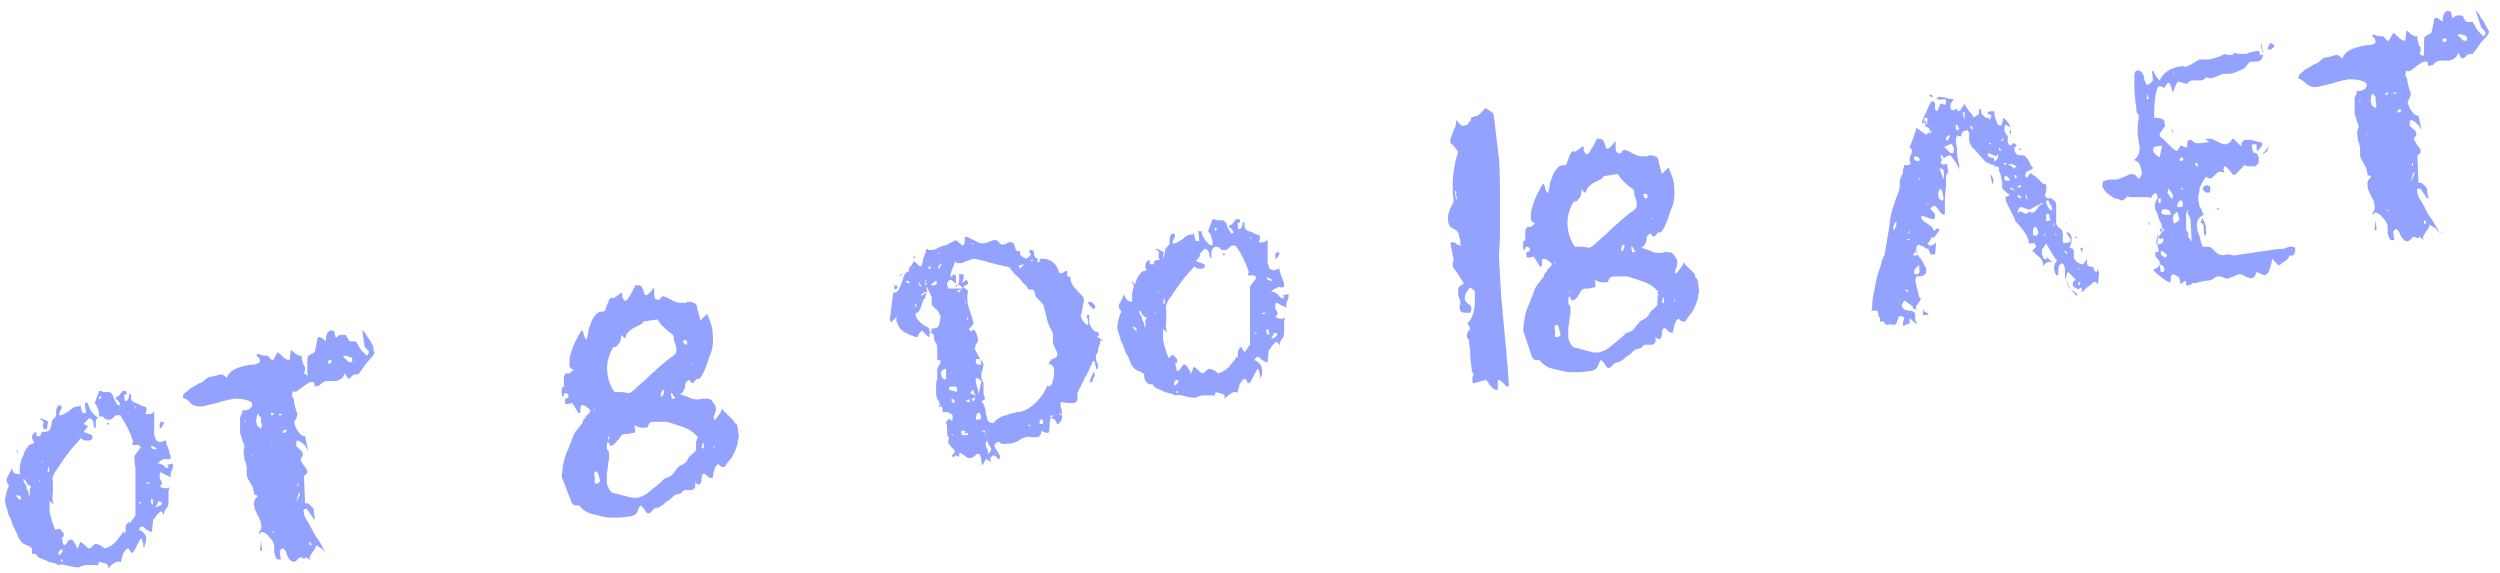 <?xml version="1.0" encoding="UTF-8"?> <!-- Generator: Adobe Illustrator 23.0.2, SVG Export Plug-In . SVG Version: 6.00 Build 0) --> <svg xmlns="http://www.w3.org/2000/svg" xmlns:xlink="http://www.w3.org/1999/xlink" id="Layer_1" x="0px" y="0px" viewBox="0 0 227 52" style="enable-background:new 0 0 227 52;" xml:space="preserve"> <style type="text/css"> .st0{opacity:0.75;fill:#6F82FF;enable-background:new ;} </style> <path class="st0" d="M4.4,38.3c0,0-0.1,0.2-0.1,0.4c0,0.2-0.1,0.3-0.1,0.3c-0.2,0-0.3-0.1-0.3-0.3c0-0.2,0.1-0.4,0-0.4 c0-0.1-0.1-0.2-0.3-0.2l0.1-0.1c0,0,0.1,0,0.3,0.1C4.2,38.2,4.3,38.2,4.4,38.3z M14.7,38.3l0.1,0c0.1,0,0.1,0.1,0,0.3 c-0.1,0.2-0.2,0.3-0.3,0.3l0-0.1c0,0,0,0,0,0c0,0,0,0,0-0.1c0-0.1,0-0.2,0-0.3C14.5,38.4,14.6,38.3,14.7,38.3z M1.5,40.8 c0.1,0.1,0.1,0.2,0.1,0.3c0,0.1,0,0.2,0,0.3c0,0.1,0,0.2,0,0.3l0,0.1c0,0,0,0,0,0c0,0,0,0,0-0.1c0-0.1,0-0.2,0-0.4 C1.6,41.2,1.5,41,1.5,40.8z M15.3,42.5l-0.1-0.3l0.5-0.1c0,0,0,0,0,0.1c0,0.1,0,0.1,0,0.1c0,0.1,0,0.2-0.1,0.4 c-0.1,0.2-0.1,0.3-0.1,0.4c0,0.2,0,0.3-0.1,0.2c-0.1-0.1-0.2-0.1-0.4-0.2c-0.2-0.1-0.3-0.2-0.4-0.2c-0.1,0-0.1,0.1-0.1,0.4 c0,0.1,0,0.2,0.1,0.3c0,0.1,0.1,0.2,0.1,0.2c0,0.1,0,0.3-0.2,0.3c0.1,0.2,0.4,0.3,0.8,0.2l0.1-0.1c0,0.1-0.1,0.2-0.1,0.4 c0,0.2,0,0.4,0,0.5c0,0.2,0,0.3,0,0.4c0,0.1,0,0.2,0,0.1c0,0.3-0.1,0.5-0.3,0.7c-0.1,0.2-0.2,0.5-0.1,0.8c0-0.3-0.1-0.5-0.2-0.6 c-0.1-0.1-0.1-0.1-0.2,0c-0.1,0.1-0.2,0.2-0.3,0.3c-0.1,0.2-0.2,0.3-0.3,0.4l-0.1,1.1c-0.1,0-0.3-0.1-0.5-0.2 c-0.2-0.2-0.3-0.3-0.4-0.3c-0.1,0-0.2,0.1-0.3,0.3c0.3,0.1,0.5,0.3,0.6,0.5c0.1,0.2,0.1,0.5,0,0.7c0,0.1-0.1,0.3-0.1,0.4 c0,0.1-0.1,0-0.1-0.3c-0.1-0.4-0.1-0.5-0.2-0.5c0,0-0.1,0.1-0.2,0.3c-0.1,0.2-0.2,0.4-0.3,0.6c-0.1,0.2-0.2,0.4-0.4,0.4 c-0.1-0.3-0.2-0.4-0.3-0.4c-0.1,0-0.2,0.1-0.3,0.3c-0.1,0.1-0.2,0.3-0.2,0.5c-0.1,0.2-0.1,0.3-0.1,0.3c0,0.2,0,0.3,0,0.2 c0-0.1-0.1-0.1-0.3-0.1c-0.2,0-0.5,0.2-0.9,0.6c0-0.1,0-0.1,0-0.1l0-0.1c0-0.1-0.1-0.2-0.1-0.2l-0.7-0.2l-0.2,0.5 c0.1-0.2,0-0.2-0.2-0.2c-0.2,0-0.4,0-0.7,0s-0.5,0.1-0.7,0.2c-0.2,0-0.2,0.1-0.2,0c-0.1,0-0.3,0-0.7-0.1c-0.4-0.1-0.6-0.2-0.9-0.1 c0,0-0.2,0-0.3-0.1c-0.2-0.1-0.4-0.1-0.7-0.2c-0.2-0.1-0.4-0.2-0.7-0.3c-0.2-0.1-0.4-0.2-0.4-0.4l-0.1,0c0,0,0,0,0,0c0,0,0,0,0,0 c-0.2,0-0.3,0-0.5-0.2C3,50.4,2.9,50.2,2.9,50l0-0.1c0-0.2-0.2-0.3-0.5-0.4c-0.3-0.1-0.5-0.3-0.6-0.5c0,0-0.1-0.1-0.2-0.4 c-0.1-0.2-0.2-0.5-0.4-0.8c-0.1-0.3-0.2-0.7-0.4-1c-0.1-0.4-0.2-0.7-0.3-1c-0.1-0.4,0-0.7,0.1-1.1c0.1-0.4,0.2-0.6,0.2-0.5 c0-0.1,0-0.2-0.1-0.3c-0.1-0.1-0.1-0.2-0.1-0.3c0-0.1,0-0.2,0.1-0.3l0.4-0.8c0,0.2,0.1,0.3,0.2,0.5C1.5,43,1.6,43,1.8,43.1 c0-0.2,0-0.5,0-0.8c0.1-0.3,0.1-0.6,0.3-0.9c0.1-0.3,0.2-0.6,0.4-0.8c0.1-0.2,0.3-0.3,0.4-0.3c0.2,0,0.2-0.1,0.2-0.1 C3,40,3,39.9,2.9,39.8c0-0.3,0.1-0.5,0.4-0.6l0,0.3c0,0.1,0.1,0.1,0.2,0.1l0.1,0c0.1,0,0.1-0.1,0.1-0.2c0-0.1,0.1-0.2,0.4-0.2 c0.3,0,0.5-0.2,0.5-0.4c0.1-0.3,0.1-0.4,0.1-0.5c0-0.1,0-0.1,0.2-0.3c0.1-0.1,0.2-0.2,0.2-0.3c0,0,0,0,0-0.1c0-0.1,0-0.2,0-0.3 c0-0.1,0-0.2,0.1-0.3c0-0.1,0.1-0.2,0.2-0.2c0.1,0,0.2,0.1,0.2,0.2c0,0.1,0,0.2-0.1,0.2c0,0.1-0.1,0.2-0.1,0.3c0,0.1-0.1,0.2,0,0.2 l0.1,0c0.2,0,0.5-0.2,0.8-0.4c0.3-0.3,0.5-0.4,0.8-0.4c0.1,0,0.1,0,0.2-0.1l0.1,0.4c0,0.2,0.1,0.3,0.2,0.3l0.2,0l-0.1-1 c0,0,0.1,0.1,0.1,0.1c0.1,0,0.1,0,0.2,0c0,0.2,0.1,0.4,0.2,0.6c0.1,0.2,0.3,0.4,0.4,0.5c0.1,0.1,0.3,0.2,0.3,0.2 c0.1,0,0.1-0.1,0.1-0.4c-0.1-0.4-0.2-0.7-0.4-0.9l0.4-1.1l0.1,0c0,0,0.1,0,0.3,0.1c0.2,0,0.3,0,0.4,0c0.1,0,0.2,0,0.3,0.1 c0.1,0.1,0.2,0.2,0.2,0.4c0.1,0.1,0.1,0.3,0.2,0.4c0.1,0.1,0.1,0.2,0.2,0.3c0.2,0,0.2-0.1,0.2-0.1c0-0.1-0.1-0.2-0.1-0.2 c-0.1-0.1-0.1-0.2-0.2-0.2c-0.1-0.1-0.1-0.1-0.1-0.1c0-0.1,0-0.1,0.1-0.2l0.1,0c0.1,0,0.1-0.1,0.2-0.2c0.1-0.1,0.1-0.2,0.2-0.2 l0-0.1c0,0,0,0,0.2,0c0.1,0,0.2,0,0.2,0.1l0,0.2l-0.1,0c-0.1,0-0.2,0.1-0.1,0.2l0,0.1c0,0,0,0,0,0c0,0,0,0,0,0l0,0.2 c0,0.1,0.1,0.1,0.1,0.1l0.1,0l0,0c0,0,0,0,0.1-0.1c0-0.1,0.1-0.1,0.1-0.2c0-0.1,0-0.1,0-0.2c0-0.1,0-0.1,0-0.1l0.2,0 c0,0,0,0.1,0,0.2c0,0.1,0,0.2,0,0.2c0,0.1,0.1,0.2,0.2,0.3c0.2,0.1,0.3,0.1,0.5,0.2c0.2,0.1,0.3,0.2,0.5,0.2 c0.2,0.1,0.2,0.1,0.2,0.2c0,0.1,0,0.3-0.1,0.5c0,0,0.1,0,0.3,0c0.3,0,0.4-0.1,0.5-0.3c0,0.1,0,0.3,0,0.6c0,0.2,0,0.4,0,0.5 c0,0.2,0,0.4,0,0.5c0,0.1,0,0.3,0,0.5c0,0.1,0,0.2,0.1,0.3c0,0.1,0,0.2,0.1,0.3c0.2,0.1,0.3,0.2,0.5,0.1c0.1,0,0.2-0.1,0.3-0.1 c0-0.1,0.1,0,0.1,0.2c0,0.1,0.1,0.3,0.2,0.6c0.1,0.3,0.1,0.5,0.2,0.6c0,0.2,0,0.3-0.2,0.3c-0.2,0-0.3-0.1-0.4,0 c-0.1,0-0.3,0.1-0.4,0.2c-0.1,0.1-0.2,0.2-0.1,0.2l0.1,0c0,0,0,0,0,0l0,0c0.1,0,0.3,0.1,0.5,0.3C14.9,42.4,15.1,42.5,15.3,42.5z M11.4,51.5C11.5,51.5,11.5,51.5,11.4,51.5C11.5,51.5,11.5,51.5,11.4,51.5z M9,36l0,0.3l0.2-0.2c0,0,0-0.1-0.1-0.1C9,36,9,36,9,36z M12.3,37.2l0-0.3l-0.1,0L12.3,37.2z M3.9,41.9l-0.1,0l0,0.2c0,0,0-0.1,0-0.1C3.9,42,3.9,41.9,3.9,41.9z M14.1,40.8l0.1,0l0-0.1 c0,0-0.1-0.1-0.2-0.1c-0.1-0.1-0.2-0.1-0.3-0.1c0,0,0,0.1,0.1,0.2C13.9,40.8,14,40.8,14.1,40.8z M4.5,42.8l-0.1-0.5l-0.1,0.6 L4.5,42.8z M3.6,43.8l0-0.2l-0.1,0L3.6,43.8z M2.8,44.1c-0.2,0-0.3-0.1-0.4-0.3c-0.1-0.2-0.2-0.3-0.3-0.3c0,0,0,0.1,0.1,0.3 c0.1,0.2,0.2,0.3,0.2,0.4c0,0.1,0,0.2,0.1,0.3c0.1,0.1,0.1,0.3,0.1,0.4c0.1,0.1,0.1,0.2,0.1,0.2c0,0,0-0.1,0-0.3c0-0.1,0-0.3,0-0.5 C2.8,44.4,2.8,44.2,2.8,44.1z M12.2,41.4l0.6-0.8c-0.1-0.1-0.2-0.2-0.3-0.2c-0.1,0-0.2,0-0.3,0c-0.1,0-0.1,0-0.2,0 c0,0,0-0.1,0.1-0.3c-0.3-0.9-0.7-1.7-1.2-2.4c-0.1,0-0.1,0-0.2,0c0,0-0.1,0-0.1,0c-0.1,0-0.2,0.1-0.3,0.2c-0.1,0.1-0.2,0.2-0.3,0.2 c-0.3,0-0.4,0-0.5-0.1c0-0.1-0.2-0.2-0.4-0.2c-0.2,0-0.3,0.2-0.4,0.4c0,0.2,0,0.5,0,0.7c-0.2-0.1-0.2-0.2-0.2-0.4 c0-0.2-0.1-0.4-0.3-0.5l-0.1,0c-0.1,0-0.2,0.2-0.5,0.5L8,38.7l-0.4,0.5c0.1,0.1,0.3,0.1,0.5,0.2c0.2,0.1,0.3,0.1,0.3,0.2 C8.4,39.9,8.3,40,8,40c0,0,0,0-0.1,0l-0.1,0c-0.1,0-0.2,0-0.3-0.1c-0.1-0.1-0.2-0.1-0.2-0.1c0,0-0.1,0.2-0.4,0.5 c-0.3,0.3-0.6,0.7-0.9,1.1c-0.3,0.4-0.6,0.9-0.9,1.3c-0.3,0.4-0.4,0.8-0.3,1c0,0.2,0,0.5,0,0.9c0,0.4-0.1,0.7,0,0.8c0,0,0,0.1,0,0.2 c0,0.1,0.1,0.1,0.1,0.2l-0.4-0.3c0,0.2,0,0.5,0,0.9c0.1,0.6,0.3,1.2,0.5,1.7L5.4,48c0.2,0.2,0.4,0.4,0.4,0.5c0,0.1,0,0.2-0.1,0.3 l-0.1,0l0.1,0.4c0,0.2,0.1,0.3,0.1,0.3c0.1,0,0.1-0.1,0.2-0.1c0.1-0.1,0.1-0.2,0.2-0.3C6.3,49,6.4,49,6.4,49l0.1,0 c0.1,0,0.1,0.1,0.2,0.2c0.1,0.1,0.1,0.2,0.2,0.3C6.9,49.6,7,49.7,7,49.8c0,0.1,0,0.1,0,0.1l0.3-0.7c0.2,0.1,0.4,0.3,0.5,0.4 c0.1,0.1,0.2,0.2,0.3,0.2c0.1,0,0.3-0.2,0.5-0.4l0.1,0c0.2,0,0.5,0.1,0.8,0.4c0.4-0.1,0.7-0.3,1-0.6c0.3-0.4,0.5-0.6,0.7-0.9 l0.2,0.1c0,0,0,0.1,0,0.2c0,0.1,0,0.2,0,0.2c0,0.1,0,0.2,0,0.1c0-0.1,0-0.1,0-0.2c0-0.1,0-0.3,0-0.4c0-0.1,0-0.2,0-0.3 c0-0.3,0.1-0.5,0.3-0.6l0.1,0.1l0.5-0.7c0-0.2,0-0.6,0-1.1c0-0.5,0-1,0-1.6c0-0.6,0-1.1,0-1.6C12.2,42,12.2,41.6,12.2,41.4z M1.9,45.1C1.7,45,1.6,44.9,1.5,45c0,0.1,0,0.1,0.1,0.2c0.1,0.1,0.1,0.1,0.2,0.2C1.9,45.4,1.9,45.3,1.9,45.1z M13.6,43.8l-0.3,0 l0,0.1l0.3,0L13.6,43.8z M12.8,45.6l-0.2,0l0,0.1l0.2,0L12.8,45.6z M13.9,45.5c0-0.2-0.1-0.2-0.2-0.2c0,0,0,0,0,0l0,0c0,0,0,0,0,0.1 c0,0.1,0,0.1,0,0.1c0,0.2,0.1,0.3,0.1,0.3c0,0,0.1,0,0.1,0c0-0.1,0-0.1,0-0.2C13.8,45.6,13.9,45.5,13.9,45.5z M14.7,45.6l-0.3-0.1 l-0.3,0.6c0.1-0.1,0.3-0.1,0.4-0.2C14.7,45.9,14.7,45.8,14.7,45.6z M5.7,49.9L5.7,49.9l-0.1,0c-0.1,0-0.1,0-0.2,0.1 c-0.1,0.1-0.1,0.2-0.1,0.3c0,0.1,0.1,0.1,0.1,0.1l0.2-0.2C5.7,50.1,5.7,50,5.7,49.9C5.7,49.9,5.7,49.9,5.7,49.9z M5.7,50.9 c-0.1-0.1-0.1-0.1-0.2-0.1l0.1,0.3c0,0,0,0,0-0.1C5.7,51,5.7,50.9,5.7,50.9z M9.8,38.6l-0.1-0.2l0.2,0c0,0,0,0,0,0.1 C9.9,38.5,9.8,38.6,9.8,38.6z M34,32c0,0.1-0.1,0.3-0.4,0.6c-0.3,0.3-0.5,0.6-0.7,0.9c-0.2,0.3-0.3,0.4-0.4,0.5c0,0-0.1,0-0.1,0 l-0.1,0c-0.2,0-0.3,0.1-0.3,0.1c0,0-0.1,0.1-0.1,0.1c0,0,0,0.1-0.1,0.1s-0.1,0.1-0.2,0.1l-0.3-0.5c-0.1,0.4-0.4,0.6-0.8,0.7 c-0.1,0-0.2,0-0.4,0c-0.2,0-0.3,0-0.4,0c-0.3,0-0.5,0.2-0.7,0.4l-0.4,0.1l-0.1-0.4c0,0,0,0-0.1,0c-0.1,0-0.1,0-0.2,0 c-0.1,0-0.2,0.1-0.4,0.2c-0.1,0.1-0.3,0.2-0.4,0.3c-0.1,0.1-0.3,0.2-0.4,0.3c-0.1,0.1-0.3,0.1-0.4,0l-0.1,0.4c0,0,0,0,0.1,0.2 c0.1,0.2,0.1,0.3,0.1,0.4c0,0.1,0.1,0.3,0.1,0.5c0.1,0.2,0.1,0.4,0.2,0.5c0,0.3-0.1,0.6-0.3,0.8c0.1,0.4,0.2,0.7,0.4,0.9 c0.1,0.2,0.3,0.4,0.6,0.4l0.3,1.4c0-0.1-0.1-0.2-0.2-0.4c-0.1-0.2-0.3-0.3-0.4-0.4c-0.1-0.1-0.3-0.2-0.4-0.2c-0.1,0-0.1,0.2-0.1,0.5 c0,0,0.1,0.1,0.3,0.3c0.2,0.1,0.3,0.3,0.3,0.4l0,0.1c0,0.1,0,0.1-0.1,0.2c-0.1,0.1-0.1,0.2-0.1,0.2c0,0.1,0.1,0.3,0.3,0.6 c0.2,0.2,0.3,0.4,0.3,0.5c0,0.2-0.1,0.3-0.3,0.4l0.1,2.5c0.2,0,0.3,0,0.4,0.1c0.1,0.1,0.2,0.2,0.3,0.3c0.1,0.1,0.1,0.3,0.1,0.5 c0,0.2,0.1,0.3,0.1,0.5l-0.1,0l0,0c0,0-0.1,0-0.1-0.1s-0.1-0.2-0.2-0.3c-0.1-0.1-0.1-0.2-0.2-0.3c-0.1-0.1-0.1-0.2-0.2-0.2 c-0.2,0-0.3,0.1-0.2,0.4c0,0.1,0.1,0.4,0.3,0.7c0.2,0.3,0.4,0.7,0.6,1.1c0.2,0.4,0.5,0.7,0.7,1.1c0.2,0.4,0.3,0.6,0.4,0.8 c-0.1-0.2-0.2-0.3-0.4-0.5c-0.2-0.1-0.3-0.2-0.5-0.3c0,0.1-0.1,0.4-0.3,0.6c-0.2,0.3-0.3,0.5-0.3,0.6l0.1,0.2l-0.4-0.3l-0.1,0.1 c0,0-0.1,0-0.2,0c-0.1-0.1-0.2-0.1-0.2-0.1c-0.1,0-0.2,0.1-0.3,0.2c-0.1,0.1-0.1,0.2-0.3,0.2c-0.1,0-0.2,0-0.3-0.1 c-0.1-0.1-0.2-0.2-0.3-0.4C26,50.3,26,50.1,25.9,50c-0.1-0.1-0.1-0.2-0.2-0.2c-0.1,0-0.2,0.1-0.3,0.2l0.1,0.8c-0.2,0-0.4,0-0.4-0.1 c-0.1-0.1-0.1-0.3-0.2-0.5c0-0.1,0-0.2,0-0.3c0-0.1,0-0.2,0-0.3c0-0.3-0.2-0.6-0.5-0.9c-0.2-0.3-0.5-0.4-0.7-0.4l-0.1,0.2l-0.1-0.1 c0.2-0.3,0.3-0.5,0.2-0.8c0-0.2-0.1-0.5-0.3-0.8c-0.2-0.4-0.3-0.6-0.3-0.8c-0.1-0.4,0-0.7,0.3-0.9c-0.1-0.2-0.2-0.2-0.2-0.2 c0,0-0.1,0.1-0.1,0.1c0,0,0,0,0,0c0,0,0-0.2-0.1-0.5c0-0.2-0.1-0.4-0.3-0.7c-0.2-0.3-0.3-0.6-0.3-0.7c0,0,0-0.1,0-0.3 c0-0.2,0-0.3,0-0.4L22.3,42c0-0.1,0-0.1-0.1-0.2c0-0.1,0-0.1,0-0.2c-0.1-0.4-0.1-0.8,0-1.1c-0.2-0.5-0.3-0.9-0.4-1.2 c0-0.1,0-0.3,0-0.5c0-0.2,0-0.4,0-0.7l0-0.1c0-0.1,0-0.2,0.1-0.3c0.1-0.2,0.1-0.3,0.1-0.4c0,0,0,0,0,0l-0.1-0.1 c0.1,0.1,0.4,0.1,0.6,0c0.3-0.1,0.4-0.3,0.4-0.5c0-0.2-0.2-0.3-0.6-0.4c-0.4-0.1-0.7-0.1-1-0.1c-0.2,0-0.3,0.1-0.6,0.1 c-0.2,0.1-0.5,0.1-0.7,0.2c-0.2,0.1-0.5,0.1-0.7,0.2c-0.2,0-0.4,0.1-0.5,0.1l-0.4,0.1c-0.1,0-0.1,0-0.2,0c0,0,0,0-0.1,0 c-0.3,0-0.6-0.1-0.8-0.3c-0.2-0.3-0.5-0.4-0.7-0.5c0-0.2,0.1-0.4,0.3-0.5s0.3-0.3,0.5-0.4c0.2-0.1,0.4-0.2,0.5-0.3 c0.2-0.1,0.2-0.1,0.2-0.1c0.1,0,0.3-0.1,0.5-0.3c0.2-0.2,0.4-0.3,0.6-0.3c0.2,0,0.3-0.1,0.5-0.1c0.1-0.1,0.3-0.1,0.5-0.1l0.4,0.3 c0.2-0.6,0.8-0.9,1.7-1.1l0.5-0.1c0.1,0,0.2,0,0.3,0c0.1,0,0.3-0.1,0.5-0.2l0-0.1c0-0.1,0-0.2-0.1-0.3c-0.1-0.1-0.2-0.2-0.2-0.2 c0-0.2,0.1-0.2,0.3-0.1c0.2,0.1,0.5,0.1,0.7,0.1c0,0,0.1,0.1,0.2,0.2c0.1,0.2,0.2,0.2,0.3,0.2l0.4-0.7c0.1,0,0.3,0.2,0.5,0.4 c0.2,0.2,0.4,0.3,0.6,0.3l0.1-0.9c0.1,0,0.2,0.1,0.4,0.3c0.2,0.1,0.3,0.2,0.4,0.2c0.2,0,0.3,0,0.2,0c0,0,0,0.1,0,0.3 c0,0.1,0.1,0.2,0.1,0.4c0.1,0.2,0.2,0.3,0.2,0.4c0,0.1,0,0.3-0.1,0.5c0.2,0.1,0.3,0.2,0.3,0.2c0,0,0.1-0.1,0-0.2c0-0.1,0-0.3,0-0.4 c0-0.2,0-0.3,0-0.4c0-0.1,0-0.2,0-0.1c0-0.3,0-0.6,0.1-0.7c0.2-0.1,0.3-0.2,0.4-0.2c0.1,0,0.1-0.1,0.2-0.2c0-0.2,0.1-0.3,0.1-0.5 c0-0.2,0.1-0.3,0.1-0.5c0-0.2,0.1-0.2,0.1-0.3c0.2,0,0.4,0.1,0.7,0.4l0-0.1c0,0,0,0,0,0c0,0,0,0,0-0.1c0-0.2,0-0.3,0.1-0.5 c0.1-0.2,0.2-0.3,0.4-0.3c0.2,0,0.3,0.1,0.3,0.3c0,0.3,0.1,0.4,0.2,0.3c0.1-0.1,0.2-0.2,0.4-0.2c0,0,0.1,0,0.1,0l0.1,0 c0.2,0,0.3,0.1,0.3,0.2c0,0.1,0.1,0.1,0.1,0.2c0,0.1,0.1,0.1,0.2,0.2c0.1,0,0.3,0,0.5,0c0,0,0.1,0.1,0.2,0.3 c0.1,0.2,0.2,0.4,0.4,0.6c0.2,0.2,0.3,0.3,0.4,0.4c0.1-0.1,0.2-0.2,0.2-0.3c0-0.1-0.1-0.2-0.2-0.3c-0.1-0.1-0.2-0.2-0.2-0.2 l-0.2-1.5c0.1,0,0.2,0.2,0.3,0.3c0.1,0.2,0.2,0.4,0.4,0.6c0.1,0.2,0.2,0.4,0.3,0.6C33.9,31.9,34,32,34,32z M29.7,50.4 C29.7,50.3,29.7,50.3,29.7,50.4c0-0.1-0.1-0.2-0.1-0.2C29.6,50.2,29.6,50.2,29.7,50.4C29.7,50.3,29.7,50.3,29.7,50.4z M23.8,50 l-0.2,0l0.1-0.9L23.8,50z M32,32.7c0-0.2-0.1-0.3-0.3-0.3c-0.2-0.1-0.3-0.1-0.5-0.1l0,0.2c0.1,0,0.2,0.1,0.3,0.2 c0.1,0.2,0.2,0.2,0.4,0.2C32,32.8,32,32.7,32,32.7z M30.1,32.7l-0.1,0c-0.1,0-0.2,0-0.2,0.1c0,0.1,0,0.2,0,0.2l0.2,0 C30.1,32.9,30.1,32.8,30.1,32.7z M24.9,37.5c0,0-0.1,0-0.1,0c0,0-0.1,0-0.1,0c-0.1,0-0.1,0.1-0.1,0.2l0.2,0c0,0,0,0,0-0.1 C24.9,37.6,24.9,37.5,24.9,37.5z M25.6,37.6l-0.3,0l0,0.1l0.3,0L25.6,37.6z M22.3,38.4l0-0.2l-0.1,0L22.3,38.4z M23.5,37.6 c-0.1,0-0.2,0.1-0.2,0.3c0,0.2-0.1,0.3,0,0.5c0,0.3,0.2,0.4,0.4,0.5c0.1-0.1,0.1-0.3,0-0.6l0-0.3c0,0,0-0.1,0-0.1 C23.5,37.8,23.5,37.7,23.5,37.6z M26,39l-0.3,0.1l0,0.2l0.2,0c0,0,0.1-0.1,0.1-0.1C26,39,26,39,26,39z M24.7,40.3l0-0.1l-0.1-0.1 L24.7,40.3z M22.9,41.3l0,0.3c0-0.1,0-0.1,0-0.2C23,41.4,23,41.3,22.9,41.3z M27,43.9l0,0.3l0.1-0.1c0,0,0-0.1,0-0.1 C27.1,44,27.1,43.9,27,43.9z M27.2,44.7c-0.1,0.1-0.2,0.4-0.3,1c0-0.1,0.1-0.3,0.2-0.5c0.1-0.2,0.2-0.3,0.1-0.4 C27.2,44.8,27.2,44.8,27.2,44.7C27.2,44.7,27.2,44.7,27.2,44.7z M24.9,48.4l0-0.1l-0.3-0.1L24.9,48.4z M28.1,49.2l0,0.3l0.2,0 C28.2,49.2,28.2,49.2,28.1,49.2z M66.9,38.5c0,0.1,0.1,0.3,0.1,0.4c0,0.1,0,0.1,0,0.2c0.1,0.4,0.1,0.7,0,0.9c0,0.3-0.1,0.5-0.2,0.8 c-0.1,0.2-0.2,0.5-0.4,0.8c-0.2,0.2-0.4,0.5-0.6,0.8l-0.1,0c-0.1,0-0.2,0-0.3-0.1c-0.1-0.1-0.2-0.2-0.3-0.1 c-0.2,0.2-0.3,0.6-0.4,1.2l-0.1,0c0,0,0,0,0,0c0,0,0,0,0,0c-0.1,0-0.2,0-0.4-0.2C64,43,63.9,43,63.9,43c-0.1,0-0.2,0.2-0.2,0.5 c0,0.3-0.1,0.5-0.3,0.5l-0.3-0.2c0.1,0.4,0,0.6-0.3,0.7c-0.1,0-0.2,0-0.3,0c-0.1,0-0.2,0-0.3,0c-0.1,0-0.2,0.1-0.2,0.1 c0,0-0.1,0.1-0.1,0.1c0,0,0,0.1-0.1,0.1c-0.1,0-0.2,0.1-0.4,0.1c-0.1,0-0.2,0.1-0.3,0.2c-0.1,0.1-0.3,0.3-0.5,0.4 c-0.2,0.1-0.3,0.3-0.5,0.4c-0.2,0.1-0.3,0.2-0.4,0.2c-0.2,0-0.4,0.1-0.5,0.3c-0.1,0.1-0.2,0.2-0.3,0.2c-0.1,0-0.2,0-0.3-0.2 c-0.1-0.2-0.2-0.3-0.4-0.5c-0.1,0-0.2,0.2-0.3,0.5c-0.1,0.3-0.3,0.4-0.7,0.5c-0.3,0-0.7,0.1-1.2,0.1c-0.4,0-0.9,0-1.3-0.1 c-0.4-0.1-0.8-0.2-1.2-0.3c-0.4-0.2-0.7-0.4-0.9-0.7c0,0-0.1,0-0.1,0l-0.1,0c-0.3,0-0.4-0.1-0.5-0.3L51,43.3c0.1-1.2,0.3-2,0.6-2.5 c0,0,0-0.1,0.1-0.3c0.1-0.2,0.2-0.5,0.3-0.8c0.1-0.3,0.3-0.6,0.5-0.8c0.2-0.3,0.3-0.4,0.4-0.5c0-0.1,0-0.2,0.1-0.3 c0.1-0.1,0.2-0.2,0.2-0.3c0.1-0.1,0.2-0.2,0.3-0.3c0.1-0.1,0.1-0.2,0.1-0.2c0-0.1-0.1-0.2-0.3-0.3c-0.2-0.2-0.3-0.2-0.5-0.2 c-0.1,0.1-0.1,0.2-0.1,0.3l0,0.3c0,0.1,0,0.1-0.1,0.1l-0.1,0c0,0,0-0.1-0.1-0.2c-0.1-0.2-0.2-0.3-0.3-0.5c-0.1-0.1-0.1-0.2-0.2-0.2 l-0.4,0.1c-0.1,0-0.2,0-0.2-0.2l0-0.3c0.2,0,0.3-0.1,0.3-0.2c0.1-0.1,0-0.2-0.2-0.3l-0.1,0c0,0-0.1,0-0.1,0.2 c-0.1,0.1-0.1,0.1-0.1,0.2c0-0.1-0.1-0.2-0.1-0.3c0-0.1,0-0.2,0-0.2c0-0.2,0-0.4,0.1-0.5l0.1,0.1c0,0,0,0,0-0.2c0-0.1,0-0.2,0-0.3 l0-0.3c0-0.2,0-0.3,0.2-0.5l0.1,0c0,0,0,0,0,0c0,0,0,0,0.1,0c0,0,0,0,0.1,0c0,0,0.1,0,0.1-0.1l0.3-0.2c-0.2-0.1-0.4-0.2-0.4-0.5 c0-0.3,0-0.6,0.1-0.9c0.1-0.3,0.2-0.7,0.4-1.1c0.2-0.4,0.4-0.8,0.6-1.1c0.1,0,0.2,0.2,0.2,0.4c0.1,0.2,0.1,0.4,0.3,0.4 c0-0.1,0-0.3,0.1-0.5c0-0.3,0.1-0.6,0.2-0.8c0.1-0.3,0.2-0.6,0.4-0.8c0.2-0.3,0.4-0.4,0.7-0.4c0.2,0,0.3-0.1,0.3-0.3 c0.1-0.2,0.1-0.3,0.2-0.5c0.1-0.2,0.1-0.3,0.2-0.4c0.1-0.1,0.2-0.1,0.3,0l0.7-0.5c0.1,0,0.1,0,0.1,0.2c0,0.2,0,0.3,0.1,0.3 c0,0.2,0.1,0.2,0.2,0.2c0.1,0,0.2-0.1,0.3-0.3c0.1-0.2,0.2-0.3,0.3-0.5c0.1-0.2,0.2-0.4,0.3-0.6c0.3,0,0.5,0,0.6,0.2 c0.1,0.2,0.1,0.3,0.2,0.5c0,0.2,0.1,0.2,0.2,0.2c0.1,0,0.3-0.2,0.7-0.7l0,0.1c0,0,0,0,0,0.1c0,0,0,0,0,0l0,0.2c0,0.1,0,0.2,0,0.2 c0,0.1,0,0.1,0,0.1c0,0.3,0.2,0.5,0.5,0.4c0.1-0.2,0.2-0.3,0.3-0.3c0.1,0,0.3,0.1,0.5,0.2c0.2,0.1,0.4,0.2,0.6,0.3 c0.2,0.1,0.5,0.1,0.7,0.1c0.1,0,0.1,0,0.2,0c0.1,0,0.1,0,0.2-0.1c0.2,0,0.4,0,0.6,0.1c0.2,0.1,0.3,0.2,0.3,0.5l0.3,1.1l0.6-0.6 c0.3,0.7,0.5,1.2,0.5,1.7c0.1,0.9,0,1.6-0.3,2.2c-0.3,1-0.6,1.7-0.9,2l-0.1,0c-0.1,0-0.2,0-0.3,0.2c-0.1,0.1-0.2,0.2-0.2,0.2 c-0.1,0-0.2-0.1-0.3-0.3c-0.1,0-0.2,0.1-0.3,0.2c-0.1,0.1-0.1,0.3-0.1,0.4c0,0.1-0.1,0.3-0.2,0.5c-0.1,0.1-0.2,0.2-0.3,0.2 c0.4,0.1,0.7,0.2,1.1,0.4c0.4,0.1,0.7,0.1,1,0l0.2,0c0.3,0,0.6,0,0.7,0.3c0.2,0.2,0.3,0.4,0.3,0.6c0,0.1,0,0.3-0.1,0.5 c-0.1,0.2-0.1,0.3-0.1,0.4c0,0.1,0.1,0.2,0.1,0.1c0.1,0,0.1-0.1,0.2-0.2c0.1-0.1,0.2-0.3,0.3-0.4c0.1-0.2,0.1-0.3,0.2-0.4 c0,0.1,0.1,0.2,0.2,0.3c0.1,0.1,0.3,0.3,0.4,0.4c0.1,0.1,0.3,0.3,0.4,0.4C66.7,38.4,66.8,38.5,66.9,38.5z M62.3,31.3L62.3,31.3 c0.1,0,0.1-0.1,0.1-0.2c0-0.2-0.1-0.2-0.3-0.2c0,0-0.1,0-0.1,0.1C62.1,31.2,62.2,31.3,62.3,31.3C62.3,31.3,62.3,31.3,62.3,31.3z M61.1,30.4c-0.7-0.5-1.2-1-1.4-1.4l-1.3,0.2c0,0.1-0.1,0.2-0.3,0.3c-0.2,0.1-0.4,0.2-0.6,0.3c-0.2,0.1-0.4,0.3-0.5,0.4 c-0.1,0.1-0.2,0.3-0.2,0.5l0,0c0,0,0,0,0,0c0,0-0.1,0-0.2-0.1l-0.2-0.2c0,0,0,0.1,0,0.2c0,0.1,0,0.2-0.1,0.4c0,0.1-0.1,0.2-0.2,0.3 c-0.1,0.1-0.1,0.2-0.2,0.2l-0.2,0c-0.5,0.8-0.7,1.7-0.5,2.7c0.1,0.5,0.3,1,0.6,1.4l0.1,0c0,0,0,0,0,0c0,0,0,0,0,0c0,0,0.1,0,0.3,0 c0.2,0,0.5,0,0.9,0.1c0.1,0,0.4-0.2,0.7-0.5c0.3-0.3,0.7-0.6,1.1-1c0.4-0.4,0.8-0.7,1.2-1.1c0.4-0.3,0.7-0.6,0.9-0.7 c0.3-0.2,0.5-0.4,0.4-0.8c0-0.2-0.1-0.4-0.2-0.7C61.2,30.8,61.2,30.6,61.1,30.4z M62.9,33l-0.1,0l0,0.2c0,0,0,0,0-0.1 C62.9,33.1,62.9,33.1,62.9,33z M60.3,35.4c-0.2,0-0.3,0.2-0.3,0.5c0,0.1,0,0.1,0.1,0.1c0,0,0.1-0.1,0.1-0.1c0-0.1,0.1-0.2,0.1-0.3 C60.3,35.5,60.3,35.5,60.3,35.4z M61.2,36c-0.1-0.1-0.1-0.1-0.1-0.2c0,0-0.1-0.1-0.1-0.1c0,0,0,0,0,0l-0.1,0l0.1,0.5l0.2,0 c0,0,0.1,0,0.1-0.1C61.2,36,61.2,36,61.2,36z M54,37.3l0-0.2l-0.1,0L54,37.3z M55.3,39.6L55.3,39.6C55.3,39.5,55.3,39.6,55.3,39.6 c-0.1,0.1-0.1,0.2-0.1,0.4C55.3,39.8,55.4,39.7,55.3,39.6C55.4,39.6,55.4,39.6,55.3,39.6z M63.8,40.2l-0.1,0.5l0.2,0c0,0,0,0,0-0.1 c0-0.1,0-0.1,0-0.1C63.9,40.3,63.9,40.2,63.8,40.2z M64.9,40.5l-0.1,0l0,0.3L64.9,40.5z M63.4,39.7c-0.2-0.2-0.4-0.4-0.7-0.6 c-0.3-0.2-0.6-0.3-0.9-0.4c-0.3-0.1-0.6-0.2-0.9-0.3c-0.3-0.1-0.4-0.1-0.5-0.1c-0.1,0-0.3,0-0.6,0c-0.2,0-0.4,0-0.5,0 c-0.3,0-0.4,0.2-0.5,0.5c-0.5,0.1-0.9,0-1.2-0.2c0.1,0.5,0.1,0.7,0,0.7s-0.3,0-0.5,0.1l-0.3,0c-0.2,0-0.4,0.1-0.4,0.2 c-0.1,0.1-0.2,0.2-0.2,0.3C56,40,56,40.1,55.9,40.2c-0.1,0.1-0.2,0.2-0.4,0.3c-0.1,0-0.1-0.1-0.2-0.2c0-0.1-0.1-0.2-0.1-0.2 c-0.1,0.1-0.1,0.3-0.1,0.5c0,0.1,0,0.2,0.1,0.3c0.1,0.1,0.1,0.2,0.1,0.3c0,0.1,0,0.2,0,0.4c0,0.2-0.1,0.4-0.1,0.7 c0,0.3-0.1,0.5-0.1,0.8c0,0.3,0,0.5,0,0.7c0,0.2,0.1,0.4,0.2,0.6c0.1,0.2,0.3,0.4,0.6,0.4l1.1,0.3c0.1,0,0.3,0.1,0.4,0.1 s0.3,0,0.5,0c0.3-0.1,0.7-0.2,1.1-0.6c0.4-0.3,0.9-0.7,1.4-1.2l0.1,0c0.3-0.1,0.5-0.2,0.7-0.5c0.2-0.3,0.4-0.5,0.5-0.6 c0.1,0,0.2-0.1,0.4-0.2c0.2-0.1,0.3-0.3,0.4-0.5c0.1-0.2,0.3-0.3,0.4-0.4c0.1-0.1,0.2-0.2,0.3-0.3c0,0,0-0.1,0-0.2 c0-0.1,0-0.3,0-0.4c0-0.1,0-0.3,0.1-0.4C63.2,39.9,63.3,39.8,63.4,39.7z M54.5,43.7l-0.1-0.4c-0.1-0.4-0.2-0.5-0.3-0.5 c-0.1,0-0.2,0.2-0.1,0.5c0,0.4,0,0.6,0,0.6c0,0,0.1,0,0.3,0C54.4,43.8,54.5,43.7,54.5,43.7z M82.9,23.4l0-0.1l0.2,0l0,0.1L82.9,23.4 z M82,24.9l-0.5,0.2l0.3-0.2L82,24.9z M99.3,28.1c-0.3-0.3-0.5-0.5-0.5-0.6c0-0.1,0.1-0.1,0.2-0.1c0.1,0,0.2,0.1,0.3,0.2 C99.5,27.8,99.5,27.9,99.3,28.1z M85.3,36.8l0.2,0c0,0,0,0,0,0C85.4,36.7,85.4,36.7,85.3,36.8C85.4,36.7,85.4,36.8,85.3,36.8 C85.3,36.8,85.3,36.8,85.3,36.8z M85.3,36.8c0,0,0-0.1,0-0.2c0-0.1-0.1-0.2-0.2-0.4C85,35.9,85,35.8,85,35.7c0-0.1,0-0.2,0-0.4 c0-0.1,0-0.2,0-0.4c0-0.1,0-0.2,0.1-0.5l0-0.3c0-0.2,0-0.4,0-0.6c0.1-0.2,0.1-0.3,0.2-0.4c0.1-0.1,0.1-0.2,0.1-0.3 c0-0.1,0-0.1,0-0.1l-0.3,0c0-0.5,0-0.9,0-1.2c0-0.2-0.1-0.3-0.2-0.5c-0.1-0.1-0.1-0.3-0.1-0.5c0-0.1,0-0.1-0.1-0.2 c0,0-0.1-0.1-0.3-0.1l0,0.1c0,0.2,0,0.2,0,0.3c0,0-0.1,0-0.2-0.1c-0.1-0.1-0.1-0.1-0.2-0.2c-0.1-0.1-0.2-0.2-0.3-0.3 c-0.1,0.1-0.2,0.2-0.3,0.4s-0.1,0.2-0.2,0.2l-0.1,0c-0.2-0.1-0.5-0.2-0.9-0.4c-0.4-0.2-0.6-0.5-0.7-0.8c0-0.1-0.1-0.2-0.1-0.2 c0-0.1,0-0.2,0-0.3l0-0.2c0,0.1-0.1,0.2-0.2,0.3c-0.2,0.1-0.2,0.2-0.2,0.3c0,0-0.1-0.1-0.1-0.1c0,0-0.1-0.1-0.1-0.2l0.3-2.4 c0.2,0,0.4-0.1,0.5-0.3c0.1-0.2,0.2-0.4,0.3-0.7c0.1-0.2,0.1-0.4,0.2-0.6c0.1-0.2,0.2-0.3,0.3-0.3c0.1,0,0.1,0,0.1-0.1l0.1-0.4 c0.1,0,0.2,0,0.3,0.1c0.1,0,0.2,0.1,0.3,0.1c0.1,0,0.1,0,0,0c-0.1,0-0.2-0.1-0.5-0.2l0.3-0.5c0,0,0,0,0.1,0.1 c0.1,0.1,0.1,0.1,0.2,0.2c0.2,0.2,0.4,0.3,0.4,0c0.1-0.2,0.1-0.5,0.2-0.7c0.1-0.3,0.2-0.5,0.2-0.6c0-0.1,0.1-0.1,0.1-0.1 c0,0,0.1,0,0.1,0.1c0.1,0,0.2,0,0.4,0c0.1,0,0.3-0.1,0.5-0.2c0.2-0.1,0.4-0.2,0.5-0.2c0.2,0,0.4-0.1,0.5-0.2 c0.2-0.1,0.4-0.2,0.6-0.3l0.6,0.5c0.2-0.1,0.2-0.3,0.2-0.6c0-0.2,0-0.2,0.1-0.2c0.1,0,0.3,0.1,0.5,0.2c0.2,0.1,0.4,0.2,0.6,0.3 c0.2,0.1,0.4,0.1,0.5,0.1c0,0,0.1,0,0.4-0.1c0.3-0.1,0.5-0.2,0.5-0.2c0.2,0,0.4,0,0.5,0.2c0.1,0.2,0.2,0.2,0.4,0.2 c0.1,0,0.2,0,0.3-0.1c0.1-0.1,0.2-0.1,0.3-0.1c0.2,0,0.3,0,0.4,0.2l0.1,0.4c0,0.1,0.1,0.1,0.1,0.2l0.3,0c0,0,0,0,0,0.1 c0,0.1,0,0.1,0,0.1c0,0.1,0.1,0.2,0.2,0.3c0.1,0.1,0.2,0.1,0.4,0.2c0.1-0.1,0.3-0.2,0.4-0.4c-0.2-0.3-0.2-0.4,0-0.4 c0.2,0,0.3,0.1,0.3,0.4c0,0.2,0.1,0.3,0.3,0.4c0.2,0,0.4,0,0.6,0c0.2,0,0.5,0.1,0.8,0.3c0.3,0.3,0.4,0.5,0.5,0.7 c0,0.2,0.1,0.3,0.1,0.3c0.1,0,0.1,0,0.2,0c0.1,0,0.2-0.1,0.2-0.1c0.1-0.1,0.2-0.1,0.2-0.1c0,0,0,0,0,0c0,0,0.1,0,0.1,0l0,0.3 c0,0.1,0,0.2,0,0.2c0,0,0,0,0,0c0,0,0,0,0.1,0c0.1,0,0.1,0,0.2,0.1l0,0.1c0,0,0,0,0,0.1c0,0,0,0,0,0c0,0.1,0.1,0.3,0.2,0.5 c0.1,0.2,0.3,0.3,0.4,0.5c0.2,0.2,0.3,0.3,0.4,0.4c0.1,0.1,0.2,0.2,0.2,0.3c0,0,0,0.1,0,0.3c0,0.2-0.1,0.3-0.1,0.5 c0,0.2-0.1,0.3-0.1,0.5c0,0.1,0,0.2-0.1,0.2c0.1,0.4,0.3,0.7,0.6,0.9l0.1,0c0,0,0,0,0-0.1c0-0.1,0-0.1,0-0.2c0,0,0-0.1,0-0.1 c0-0.1,0-0.1-0.1-0.2l0-0.3l0.2,0c0,0.2,0,0.4,0,0.6c0,0.3,0.2,0.6,0.5,0.9l0.1,0c0,0,0.1,0,0.2,0.1s0.1,0.2,0.1,0.2l0,0 c0,0,0,0,0,0l-0.1,0.1c-0.1,0-0.1,0.1,0.1,0.2c0.2,0.1,0.3,0.2,0.4,0.3l-0.3-0.1c0,0.1,0,0.3-0.1,0.5c-0.1,0.2-0.1,0.3-0.1,0.4 c0,0.1,0,0.2-0.1,0.3c-0.1,0.1-0.1,0.2-0.1,0.4c0,0.1,0,0.2,0.1,0.4c0.1,0.2,0.1,0.3,0.1,0.3c0,0.1,0,0.3-0.1,0.3 c0,0.1-0.1,0-0.1-0.2l-0.1-0.4c0-0.1-0.1-0.1-0.1-0.1l0,0l-0.1,0c0,0,0,0.2-0.2,0.5c-0.1,0.3-0.3,0.7-0.5,1c-0.2,0.4-0.3,0.7-0.5,1 c-0.1,0.3-0.2,0.4-0.2,0.4c0.1,0.3,0,0.6,0,0.7c-0.1,0.1-0.2,0.2-0.4,0.2c-0.2,0-0.6,0-1.1-0.1c0,0.1,0,0.2,0,0.3 c0,0.1,0,0.2,0.1,0.4c0,0.1,0,0.2,0,0.3c0,0.1,0,0.1,0,0.1c0.1,0.4,0,0.6-0.3,0.9c-0.1,0-0.2,0-0.2-0.2c-0.1-0.1-0.1-0.2-0.2-0.2 l-0.2-0.2L95.4,38c-0.1,0.2-0.1,0.5-0.1,0.8c0,0.3-0.1,0.5-0.1,0.5c-0.2,0-0.4,0-0.6-0.2c-0.1,0.4-0.2,0.6-0.5,0.6 c-0.1,0-0.2,0-0.4,0c-0.2,0-0.3-0.1-0.5,0c-0.2,0-0.4,0.1-0.7,0.3c-0.3,0.2-0.7,0.3-1.2,0.3c-0.1,0-0.2,0-0.3,0 c-0.1,0-0.2-0.1-0.3-0.2c-0.3,0.1-0.4,0.2-0.4,0.4c0,0.1,0.1,0.2,0.2,0.4c0.2,0.2,0.2,0.4,0.3,0.5c0,0.1,0,0.2-0.1,0.4l0-0.1 c0,0-0.1,0-0.2-0.2c-0.1-0.1-0.3-0.2-0.4-0.1l-0.2,0.2l0.1,0.4c-0.1-0.1-0.2-0.2-0.3-0.2c0,0-0.1-0.1-0.1-0.1l-0.1,0c0,0,0,0,0,0 c0,0,0,0,0,0l-0.3,0.6c0,0,0,0,0-0.1c0-0.1-0.1-0.2-0.1-0.2l0-0.3c-0.1-0.4-0.1-0.5-0.3-0.5c-0.1,0-0.2,0.1-0.3,0.2 c-0.1,0.1-0.3,0.2-0.4,0.2c-0.1,0-0.2,0-0.2,0l-0.7-0.5c0,0-0.1,0-0.1,0.1c0,0.1,0,0.1,0,0.1l0,0.2c0,0-0.1-0.1-0.2-0.1 c-0.1,0-0.1-0.1-0.1-0.1c0,0-0.1,0.1-0.1,0.1c0,0.1-0.1,0.1-0.1,0.1l-0.2-0.1c0.2-0.2,0.3-0.3,0.3-0.4c0-0.1-0.1-0.2-0.3-0.4 c-0.2-0.2-0.3-0.4-0.3-0.5c0-0.1,0-0.2,0.1-0.3c-0.1-0.1-0.2-0.3-0.2-0.5c0-0.2,0-0.4,0-0.5c0-0.2-0.1-0.4-0.1-0.4 c0-0.1,0.1-0.2,0.3-0.4l0.2,0.2c0,0,0.1,0,0.1-0.2c0-0.2,0-0.3,0-0.3c-0.2-0.2-0.4-0.3-0.7-0.3c-0.2,0-0.2,0.1-0.2,0.1 c0,0,0,0,0-0.3c0-0.1-0.1-0.2-0.1-0.3C85.2,37,85.2,36.9,85.3,36.8z M83.7,24.9c0.1,0,0.1,0,0.1,0C83.8,24.9,83.8,24.9,83.7,24.9 C83.7,24.9,83.7,24.9,83.7,24.9C83.7,24.9,83.7,24.9,83.7,24.9z M83.5,25.7l-0.1-0.1l0.1,0.4l0.2,0c0,0,0,0-0.1-0.1 C83.6,25.8,83.5,25.8,83.5,25.7z M84.6,27l-0.4-0.9l-0.1,0l0.1,0.4c-0.2,0-0.4,0.1-0.5,0.2c-0.1,0.1-0.1,0.2,0.1,0.1 c0,0,0.1,0,0.1-0.1c0.1-0.1,0.1-0.1,0.2-0.1L84,27.1c-0.1,0-0.2,0.1-0.2,0.3c-0.1,0.2-0.1,0.3-0.2,0.5c0,0.1-0.1,0.3-0.2,0.4 c-0.1,0.1-0.1,0.1-0.2,0.1l0,0c-0.1,0.1-0.1,0.2,0,0.4c0.1,0.2,0.2,0.3,0.4,0.5c0.2,0.2,0.4,0.3,0.6,0.4c0.2,0.1,0.4,0.2,0.7,0.1 c0.2,0,0.4-0.2,0.4-0.5c0.1-0.3,0.1-0.5,0.1-0.6l-0.2-0.4C85.1,28.2,85,28,84.9,28c-0.1-0.1-0.2-0.2-0.2-0.2 c-0.1-0.1-0.1-0.1-0.1-0.2C84.6,27.4,84.6,27.3,84.6,27z M86.4,36.4C86.4,36.5,86.4,36.5,86.4,36.4c0.1,0.1,0.1,0.1,0.1,0.2 c0.2,0,0.2-0.1,0.2-0.1c0-0.1,0-0.1-0.1-0.2c-0.1-0.1-0.1-0.1-0.2-0.1C86.4,36.2,86.4,36.3,86.4,36.4z M85.1,25.6l-0.2-0.1 c0,0,0,0.1-0.2,0.2c-0.1,0.1-0.2,0.2-0.2,0.2c0.1,0,0.1,0,0.2,0c0.1,0,0.1,0,0.2,0C85,25.8,85.1,25.7,85.1,25.6z M95.7,37.8 l-0.2-0.1c-0.2,0.1-0.2,0.1-0.1,0.2C95.5,37.8,95.6,37.8,95.7,37.8z M99.3,33.8c0.1,0.1,0.1,0.1,0.1,0.2c0,0.1,0,0.2-0.1,0.3 c-0.1,0.2-0.1,0.3-0.1,0.4l-0.3,0c0.1-0.1,0.1-0.3,0.2-0.5S99.3,33.8,99.3,33.8z M88.4,22.1L88.4,22.1l-0.2,0l0.1,0.1 C88.3,22.2,88.3,22.2,88.4,22.1C88.4,22.1,88.4,22.1,88.4,22.1z M85.3,23l-0.1-0.1l0,0.2L85.3,23z M85.4,23.9 c-0.1,0.2-0.2,0.3-0.2,0.4c0,0.2,0.1,0.2,0.1,0C85.5,24.1,85.5,24,85.4,23.9C85.5,23.9,85.5,23.9,85.4,23.9z M84.3,24.2l0,0.2l0.2,0 l0-0.2l-0.1,0C84.3,24.2,84.3,24.2,84.3,24.2z M93.8,23.6l-0.2,0l0.1,0.2c0,0,0,0,0-0.1C93.8,23.7,93.8,23.6,93.8,23.6z M94.2,23.8 l0.2,0l0-0.3C94.2,23.5,94.2,23.6,94.2,23.8z M93,24l-0.5,0.1l0.1,0.3L93,24z M89.6,40L89.6,40C89.6,39.9,89.6,40,89.6,40 c-0.1,0.2-0.1,0.3-0.1,0.3c0,0.1,0,0.2,0.1,0.4c0.1,0.1,0.1,0.3,0.1,0.3c0,0.1,0,0.1,0,0.2c0.2-0.1,0.3-0.3,0.3-0.4 c0-0.1-0.1-0.2-0.2-0.4C89.7,40.3,89.7,40.1,89.6,40z M89.6,39.8l-0.1-0.5l0,0l0,0.2L89.6,39.8z M93.4,38.5L93.4,38.5l0,0.2l0.2,0 L93.4,38.5C93.5,38.5,93.5,38.5,93.4,38.5C93.4,38.5,93.4,38.5,93.4,38.5z M94.4,38.4l0,0.1l0.3,0l0-0.3c0-0.1,0-0.1-0.1-0.1l-0.1,0 c-0.1,0-0.1,0.1-0.1,0.1C94.4,38.4,94.4,38.4,94.4,38.4z M87.9,39.5L87.9,39.5L87.9,39.5c0-0.1,0-0.1,0-0.2l-0.4,0.1l0.2-0.2 c0,0,0,0-0.2-0.1c-0.1,0-0.2,0-0.2,0l0,0.3l0,0l0,0.1L87.9,39.5z M86.5,39.6l0-0.2l-0.1,0L86.5,39.6L86.5,39.6z M89.1,39.1l0.4,0.2 l-0.1-0.2L89.1,39.1z M87.5,39.6l0.1-0.1l-0.1,0L87.5,39.6z M96.1,37.5l0.2,0.2l0.2,0c-0.1,0-0.1,0-0.2-0.1 C96.2,37.5,96.1,37.5,96.1,37.5z M88.9,38.1c0.1,0,0.1-0.1,0.2-0.1L89,37.5l-0.1,0c-0.1,0-0.2,0-0.2,0.1l-0.1,0.3 c0,0.1,0,0.2,0.1,0.2C88.9,38.1,88.9,38.1,88.9,38.1z M88.4,35.4c-0.1,0-0.2,0.1-0.3,0.3l0.4,0.2c0,0,0,0,0.1,0c0,0,0,0,0,0 c0,0,0,0,0,0C88.5,35.8,88.4,35.6,88.4,35.4z M88.1,36.2L88.1,36.2l-0.6,0.3c0.1-0.1,0.2-0.1,0.4,0c0.2,0,0.3,0,0.4,0c0,0,0,0,0,0 l0.1,0l0.2-0.5c0,0,0,0,0,0c0,0,0,0,0,0l0,0l0,0l0,0l0.1,0l-0.4,0.2L88.1,36.2L88.1,36.2z M88.5,35.9L88.5,35.9L88.5,35.9z M88.1,36.5l0.3,0c0,0,0-0.1-0.2-0.3L88,36.2C88,36.3,88,36.3,88.1,36.5C88.1,36.4,88.1,36.5,88.1,36.5z M86.2,35.4L86.2,35.4 l0.7,0.2l0-0.3c0-0.1,0-0.2-0.2-0.2c-0.1,0-0.2,0-0.3,0C86.2,35.1,86.1,35.2,86.2,35.4C86.1,35.4,86.1,35.4,86.2,35.4z M88.4,35.8 l0.1,0C88.5,35.8,88.5,35.9,88.4,35.8C88.4,35.8,88.4,35.8,88.4,35.8z M88.6,34.5C88.7,34.5,88.6,34.5,88.6,34.5c0,0.1,0,0.1,0,0.2 l0.3,1.1l0-0.1c0-0.1,0-0.3,0.1-0.5c0-0.3,0.1-0.4,0.1-0.5c0-0.2-0.2-0.3-0.5-0.4C88.6,34.3,88.6,34.4,88.6,34.5z M85.5,34.1l0,0.1 c0,0.1,0.1,0.2,0.2,0.2c0.1,0.1,0.2,0,0.2,0l0-0.9l-0.1,0c-0.1,0-0.2,0.1-0.3,0.2C85.4,33.9,85.4,34,85.5,34.1 C85.4,34.1,85.4,34.1,85.5,34.1z M88.6,32.8L88.6,32.8c0,0.2,0.1,0.3,0.2,0.3c0.1,0,0.2,0,0.3,0L89,32.6l-0.2,0c0,0-0.1,0-0.1,0 l-0.1,0C88.6,32.7,88.6,32.7,88.6,32.8z M96,32.1c0-0.1-0.1-0.3-0.2-0.5c-0.1-0.2-0.2-0.4-0.2-0.6l0-0.8c-0.2-0.3-0.4-0.7-0.5-1.1 c-0.1-0.4-0.2-0.8-0.3-1.2c0-0.2-0.2-0.4-0.4-0.6c-0.2-0.2-0.4-0.4-0.4-0.5c0-0.2-0.1-0.3-0.1-0.4c-0.1-0.1-0.1-0.1-0.2-0.1 c-0.1,0-0.1,0-0.2,0c-0.1,0-0.1-0.1-0.2-0.1c0-0.1-0.1-0.3-0.3-0.4c-0.2-0.2-0.3-0.4-0.5-0.6c-0.2-0.2-0.4-0.3-0.5-0.5 c-0.2-0.2-0.3-0.3-0.3-0.4c-0.2-0.1-0.4-0.1-0.8-0.2c-0.4-0.1-0.9-0.2-1.5-0.4l-0.5-0.1c-0.2-0.1-0.4-0.1-0.5-0.1 c-0.1,0-0.3,0.1-0.6,0.2c-0.3,0.1-0.4,0.2-0.5,0.2c-0.3,0-0.5,0-0.6-0.2c0,0.1,0,0.2-0.1,0.4c-0.1,0.2-0.1,0.3-0.2,0.5 c0,0.1-0.1,0.3-0.1,0.4c0,0.1,0,0.2,0.1,0.1c0,0,0.1,0,0.1-0.1c0,0,0.1-0.1,0.1-0.1l0,0c0,0,0.1,0,0.1,0.1c0.1,0,0.1,0,0.1,0.1 c0,0.1,0,0.1,0,0.3c0,0.1,0,0.2,0,0.3c0,0,0,0.1,0,0.1l0,0c0,0-0.1-0.1-0.2-0.2c-0.2-0.2-0.3-0.2-0.3-0.2c-0.2,0.1-0.3,0.2-0.3,0.4 l0.1,0.4c0,0,0.1,0,0.2,0c0.2,0,0.3,0,0.5,0c0.2,0,0.3,0,0.5,0c0.1,0,0.2,0,0.1-0.1L87,25.8c0.1-0.2,0.1-0.3,0.1-0.5 c0-0.2,0-0.3,0-0.2c0-0.1,0-0.2-0.1-0.2l0.3,0c0.2,0,0.2,0,0.2,0.2c0,0.1,0,0.3-0.1,0.4c0,0.1,0,0.2,0,0.2c0,0,0.1-0.1,0.3-0.3 l0.2,0.2l0,0.1c0,0,0,0,0,0c0,0,0,0,0,0c0,0.1-0.1,0.1-0.2,0.2c-0.1,0-0.2,0.1-0.2,0.2l0.4,0.3c-0.1,0.5-0.1,0.9,0,1.3 c0.1,0.4,0.3,0.9,0.5,1.6c-0.1,0.3-0.3,0.5-0.4,0.5l0,0c0,0,0,0,0,0.1c0,0.1,0.1,0.1,0.2,0.2l0.1-0.1c0.1-0.1,0.1-0.1,0.2,0 c0.1,0.1,0.1,0.2,0.2,0.4c0,0.1,0.1,0.3,0.1,0.4c0,0.1,0,0.2,0,0.2l-0.2,0.3l-0.1,0.4c0.2,0.3,0.3,0.6,0.5,0.9 c0.2,0.3,0.3,0.4,0.3,0.4c0,0.1,0,0.3-0.1,0.6c-0.1,0.2-0.1,0.4-0.1,0.6l0,0.1c0,0.1,0,0.1,0.1,0.2c0,0.1,0,0.1,0.1,0.2 c0,0.1,0,0.3,0,0.5c0,0.2,0,0.4,0,0.5c0,0.1,0.1,0.3,0.1,0.4c0.1,0.1,0,0.2-0.2,0.3l-0.2,0.1c0.1-0.1,0.2,0,0.3,0.2 c0.1,0.2,0.2,0.5,0.2,0.7c0,0.2,0.1,0.4,0.1,0.4c0,0.3,0.1,0.4,0.2,0.5c0.1,0.1,0.2,0.1,0.3,0.1c0.1,0,0.2,0,0.2-0.1 c0-0.1,0.1-0.1,0.2-0.2l0,0c0,0,0.2-0.1,0.3-0.2c0.2-0.1,0.4-0.2,0.6-0.2c0.2-0.1,0.5-0.2,0.7-0.2c0.2-0.1,0.4-0.1,0.5-0.1 c0.5-0.1,1-0.4,1.5-0.9c0.5-0.5,0.8-1,1-1.5c0.1,0.1,0.2,0.1,0.3,0c0.1-0.1,0.2-0.3,0.2-0.5c0.1-0.2,0.1-0.4,0.1-0.6 c0-0.2,0-0.3,0-0.4c0-0.2-0.2-0.4-0.5-0.5l0.3-0.4C96,32.5,96,32.3,96,32.1z M86.9,26c0,0,0-0.1,0.1-0.1c0,0,0.1-0.1,0.1-0.1l-0.1,0 c0,0-0.1,0.1-0.4,0.2c0.1,0,0.2,0,0.2,0C86.8,26,86.8,26,86.9,26z M87.8,28.8l0,0.2l0.2,0.1c-0.1,0-0.1-0.1-0.1-0.1 C87.9,28.9,87.9,28.8,87.8,28.8z M87.6,27.3c0,0.2,0.1,0.3,0.1,0.3c0,0,0,0,0,0C87.7,27.5,87.7,27.5,87.6,27.3 C87.7,27.4,87.7,27.3,87.6,27.3z M87.3,26.3c-0.3,0-0.4,0.1-0.3,0.3C87.1,26.5,87.2,26.4,87.3,26.3z M84.1,25.6L84.1,25.6 c0-0.2,0-0.2-0.1-0.2C84,25.4,84,25.5,84.1,25.6c-0.1,0-0.1,0.1-0.1,0.2c0,0.1,0.1,0.1,0.1,0.1L84.1,25.6 C84.1,25.6,84.1,25.6,84.1,25.6z M81.5,25.9L81.5,25.9c0,0.1,0,0.1,0,0.1c0,0,0,0,0,0c0,0.2-0.1,0.2-0.2,0.3 c-0.1-0.1-0.1-0.1-0.1-0.2l0,0l0-0.1c0,0,0-0.1,0.1-0.1C81.4,26,81.4,25.9,81.5,25.9z M84.4,30l0.1,0.4c0-0.1,0-0.1,0-0.2 c0.1-0.1,0.1-0.1,0.1-0.2c0-0.1-0.1-0.2-0.2-0.2C84.3,29.8,84.3,29.8,84.4,30z M82.6,25.7c0-0.1-0.1-0.2-0.2-0.2l-0.1,0 c-0.1,0-0.1,0,0,0.1C82.4,25.7,82.5,25.7,82.6,25.7z M83.2,27.9l0-0.3l-0.1,0c0,0,0,0,0,0.1C83.1,27.9,83.2,27.9,83.2,27.9z M105.7,22.9c0,0-0.1,0.2-0.1,0.4c0,0.2-0.1,0.3-0.1,0.3c-0.2,0-0.3-0.1-0.3-0.3c0-0.2,0.1-0.4,0-0.4c0-0.1-0.1-0.2-0.3-0.2l0.1-0.1 c0,0,0.1,0,0.3,0.1C105.5,22.8,105.6,22.9,105.7,22.9z M116,22.9l0.1,0c0.1,0,0.1,0.1,0,0.3c-0.1,0.2-0.2,0.3-0.3,0.3l0-0.1 c0,0,0,0,0,0c0,0,0,0,0-0.1c0-0.1,0-0.2,0-0.3C115.8,23,115.9,23,116,22.9z M102.8,25.5c0.1,0.1,0.1,0.2,0.2,0.3c0,0.1,0,0.2,0,0.3 c0,0.1,0,0.2,0,0.3l0,0.1c0,0,0,0,0,0c0,0,0,0,0-0.1c0-0.1,0-0.2,0-0.4C102.8,25.8,102.8,25.6,102.8,25.5z M116.6,27.1l-0.1-0.3 l0.5-0.1c0,0,0,0,0,0.1c0,0.1,0,0.1,0,0.1c0,0.1,0,0.2-0.1,0.4c-0.1,0.2-0.1,0.3-0.1,0.4c0,0.2,0,0.3-0.1,0.2 c-0.1-0.1-0.2-0.1-0.4-0.2c-0.2-0.1-0.3-0.2-0.4-0.2c-0.1,0-0.1,0.1-0.1,0.4c0,0.1,0,0.2,0.1,0.3c0.1,0.1,0.1,0.2,0.1,0.2 c0,0.1,0,0.3-0.2,0.3c0.1,0.2,0.4,0.3,0.8,0.2l0.1-0.1c0,0.1-0.1,0.2-0.1,0.4c0,0.2,0,0.4,0,0.5c0,0.2,0,0.3,0,0.4 c0,0.1,0,0.2,0,0.1c0,0.3-0.1,0.5-0.3,0.7c-0.1,0.2-0.2,0.5-0.1,0.8c0-0.3-0.1-0.5-0.2-0.6c-0.1-0.1-0.1-0.1-0.2,0 c-0.1,0.1-0.2,0.2-0.3,0.3c-0.1,0.2-0.2,0.3-0.3,0.4l-0.1,1.1c-0.1,0-0.3-0.1-0.5-0.2c-0.2-0.2-0.3-0.3-0.4-0.3 c-0.1,0-0.2,0.1-0.3,0.3c0.3,0.1,0.5,0.3,0.6,0.5c0.1,0.2,0.1,0.5,0.1,0.7c0,0.1-0.1,0.3-0.1,0.4c0,0.1-0.1,0-0.1-0.3 c-0.1-0.4-0.1-0.5-0.2-0.5c0,0-0.1,0.1-0.2,0.3c-0.1,0.2-0.2,0.4-0.3,0.6c-0.1,0.2-0.2,0.4-0.4,0.4c-0.1-0.3-0.2-0.4-0.3-0.4 c-0.1,0-0.2,0.1-0.3,0.3c-0.1,0.1-0.2,0.3-0.2,0.5c-0.1,0.2-0.1,0.3-0.1,0.3c0,0.2,0,0.3,0,0.2c0-0.1-0.1-0.1-0.3-0.1 c-0.2,0-0.5,0.2-0.9,0.6c0-0.1,0-0.1,0-0.1l0-0.1c0-0.1-0.1-0.2-0.1-0.2l-0.7-0.2l-0.2,0.5c0.1-0.2,0-0.2-0.2-0.2 c-0.2,0-0.4,0-0.7,0c-0.3,0-0.5,0.1-0.7,0.2c-0.2,0-0.2,0.1-0.2,0c-0.1,0-0.3,0-0.7-0.1c-0.4-0.1-0.6-0.2-0.9-0.1c0,0-0.2,0-0.3-0.1 c-0.2-0.1-0.4-0.1-0.7-0.2c-0.2-0.1-0.4-0.2-0.7-0.3c-0.2-0.1-0.4-0.2-0.4-0.4l-0.1,0c0,0,0,0,0,0c0,0,0,0,0,0c-0.2,0-0.3,0-0.5-0.2 c-0.1-0.1-0.2-0.3-0.2-0.5l0-0.1c0-0.2-0.2-0.3-0.5-0.4c-0.3-0.1-0.5-0.3-0.6-0.5c0,0-0.1-0.1-0.2-0.4s-0.2-0.5-0.4-0.8 c-0.1-0.3-0.2-0.7-0.4-1c-0.1-0.4-0.2-0.7-0.3-1c-0.1-0.4,0-0.7,0.1-1.1c0.1-0.4,0.2-0.6,0.2-0.5c0-0.1,0-0.2-0.1-0.3 c-0.1-0.1-0.1-0.2-0.1-0.3c0-0.1,0-0.2,0.1-0.3l0.4-0.8c0,0.2,0.1,0.3,0.2,0.5c0.1,0.1,0.3,0.2,0.5,0.2c0-0.2,0-0.5,0-0.8 c0.1-0.3,0.1-0.6,0.3-0.9c0.1-0.3,0.2-0.6,0.4-0.8c0.1-0.2,0.3-0.3,0.4-0.3c0.2,0,0.2-0.1,0.2-0.1c0-0.1-0.1-0.2-0.1-0.3 c0-0.3,0.1-0.5,0.4-0.6l0,0.3c0,0.1,0.1,0.1,0.2,0.1l0.1,0c0.1,0,0.1-0.1,0.1-0.2c0-0.1,0.1-0.2,0.4-0.2c0.3,0,0.5-0.2,0.5-0.4 c0.1-0.3,0.1-0.4,0.1-0.5c0-0.1,0-0.1,0.2-0.3c0.1-0.1,0.2-0.2,0.2-0.3c0,0,0,0,0-0.1c0-0.1,0-0.2,0-0.3c0-0.1,0-0.2,0.1-0.3 c0-0.1,0.1-0.2,0.2-0.2c0.1,0,0.2,0.1,0.2,0.2c0,0.1,0,0.2-0.1,0.2c0,0.1-0.1,0.2-0.1,0.3c0,0.1-0.1,0.2,0,0.2l0.1,0 c0.2,0,0.5-0.2,0.8-0.4c0.3-0.3,0.5-0.4,0.8-0.4c0.1,0,0.1,0,0.2-0.1l0.1,0.4c0,0.2,0.1,0.3,0.2,0.3l0.2,0l-0.1-1 c0,0,0.1,0.1,0.1,0.1c0.1,0,0.1,0,0.2,0c0,0.2,0.1,0.4,0.2,0.6c0.1,0.2,0.3,0.4,0.4,0.5c0.1,0.1,0.3,0.2,0.3,0.2 c0.1,0,0.1-0.1,0.1-0.4c-0.1-0.4-0.2-0.7-0.4-0.9l0.4-1.1l0.1,0c0,0,0.1,0,0.3,0.1c0.2,0,0.3,0,0.4,0c0.1,0,0.2,0,0.3,0.1 c0.1,0.1,0.2,0.2,0.2,0.4c0.1,0.1,0.1,0.3,0.2,0.4c0.1,0.1,0.1,0.2,0.2,0.3c0.2,0,0.2-0.1,0.2-0.1c0-0.1-0.1-0.2-0.1-0.2 c-0.1-0.1-0.1-0.2-0.2-0.2c-0.1-0.1-0.1-0.1-0.1-0.1c0-0.1,0-0.1,0.1-0.2l0.1,0c0.1,0,0.1-0.1,0.2-0.2c0.1-0.1,0.1-0.2,0.2-0.2 l0-0.1c0,0,0,0,0.2,0c0.1,0,0.2,0,0.2,0.1l0,0.2l-0.1,0c-0.1,0-0.2,0.1-0.1,0.2l0,0.1c0,0,0,0,0,0c0,0,0,0,0,0l0,0.2 c0,0.1,0.1,0.1,0.1,0.1l0.1,0l0,0c0,0,0,0,0.1-0.1c0-0.1,0.1-0.1,0.1-0.2c0-0.1,0-0.1,0-0.2c0-0.1,0-0.1,0-0.1l0.2,0 c0,0,0,0.1,0,0.2s0,0.2,0,0.2c0,0.1,0.1,0.2,0.2,0.3c0.1,0.1,0.3,0.1,0.5,0.2c0.2,0.1,0.3,0.2,0.5,0.2c0.2,0.1,0.2,0.1,0.2,0.2 c0,0.1,0,0.3-0.1,0.5c0,0,0.1,0,0.3,0c0.3,0,0.4-0.1,0.5-0.3c0,0.1,0,0.3,0,0.6s0,0.4,0,0.5c0,0.2,0,0.4,0,0.5c0,0.1,0,0.3,0,0.5 c0,0.1,0,0.2,0.1,0.3c0,0.1,0,0.2,0.1,0.3c0.2,0.1,0.3,0.2,0.5,0.1c0.1,0,0.2-0.1,0.3-0.1c0-0.1,0.1,0,0.1,0.2 c0,0.1,0.1,0.3,0.2,0.6s0.2,0.5,0.2,0.6c0,0.2,0,0.3-0.2,0.3c-0.2,0-0.3-0.1-0.4,0s-0.3,0.1-0.4,0.2c-0.1,0.1-0.2,0.2-0.1,0.2l0.1,0 c0,0,0,0,0,0l0,0c0.1,0,0.3,0.1,0.5,0.3C116.2,27,116.4,27.1,116.6,27.1z M112.7,36.1C112.8,36.1,112.8,36.1,112.7,36.1 C112.8,36.1,112.8,36.1,112.7,36.1z M110.3,20.7l0,0.3l0.2-0.2c0,0,0-0.1-0.1-0.1C110.3,20.7,110.3,20.7,110.3,20.7z M113.6,21.8 l0-0.3l-0.1,0L113.6,21.8z M105.2,26.5l-0.1,0l0,0.2c0,0,0-0.1,0-0.1C105.2,26.6,105.2,26.6,105.2,26.5z M115.4,25.5l0.1,0l0-0.1 c0,0-0.1-0.1-0.2-0.1c-0.1-0.1-0.2-0.1-0.3-0.1c0,0,0,0.1,0.1,0.2C115.2,25.4,115.3,25.5,115.4,25.5z M105.8,27.5l-0.1-0.5l-0.1,0.6 L105.8,27.5z M104.9,28.5l0-0.2l-0.1,0L104.9,28.5z M104.1,28.8c-0.2,0-0.3-0.1-0.4-0.3c-0.1-0.2-0.2-0.3-0.3-0.3c0,0,0,0.1,0.1,0.3 c0.1,0.2,0.2,0.3,0.2,0.4c0,0.1,0,0.2,0.1,0.3c0.1,0.1,0.1,0.3,0.1,0.4c0.1,0.1,0.1,0.2,0.1,0.2c0,0,0-0.1,0-0.3c0-0.1,0-0.3,0-0.5 C104.1,29,104.1,28.9,104.1,28.8z M113.5,26l0.6-0.8c-0.1-0.1-0.2-0.2-0.3-0.2c-0.1,0-0.2,0-0.3,0c-0.1,0-0.1,0-0.2,0 c0,0,0-0.1,0.1-0.3c-0.3-0.9-0.7-1.7-1.2-2.4c-0.1,0-0.1,0-0.2,0c0,0-0.1,0-0.1,0c-0.1,0-0.2,0.1-0.3,0.2c-0.1,0.1-0.2,0.2-0.3,0.2 c-0.3,0-0.4,0-0.5-0.1c0-0.1-0.2-0.2-0.4-0.2c-0.2,0-0.3,0.2-0.4,0.4c0,0.2,0,0.5,0,0.7c-0.1-0.1-0.2-0.2-0.2-0.4 c0-0.2-0.1-0.4-0.3-0.5l-0.1,0c-0.1,0-0.2,0.2-0.5,0.5l0.1,0.1l-0.4,0.5c0.1,0.1,0.3,0.1,0.5,0.2c0.2,0.1,0.3,0.1,0.3,0.2 c0,0.2-0.1,0.3-0.3,0.3c0,0,0,0-0.1,0l-0.1,0c-0.1,0-0.2,0-0.3-0.1c-0.1-0.1-0.2-0.1-0.2-0.1c0,0-0.1,0.2-0.4,0.5 c-0.3,0.3-0.6,0.7-0.9,1.1c-0.3,0.4-0.6,0.9-0.9,1.3c-0.3,0.4-0.4,0.8-0.3,1c0,0.2,0,0.5,0,0.9c0,0.4-0.1,0.7,0,0.8c0,0,0,0.1,0,0.2 c0,0.1,0.1,0.1,0.1,0.2l-0.4-0.3c0,0.2,0,0.5,0,0.9c0.1,0.6,0.3,1.2,0.5,1.7l0.4-0.3c0.2,0.2,0.4,0.4,0.4,0.5c0,0.1,0,0.2-0.1,0.3 l-0.1,0l0.1,0.4c0,0.2,0.1,0.3,0.1,0.3c0.1,0,0.1-0.1,0.2-0.1c0.1-0.1,0.1-0.2,0.2-0.3c0.1-0.1,0.1-0.2,0.2-0.2l0.1,0 c0.1,0,0.1,0.1,0.2,0.2c0.1,0.1,0.1,0.2,0.2,0.3c0.1,0.1,0.1,0.2,0.1,0.3c0,0.1,0,0.1,0,0.1l0.3-0.7c0.2,0.1,0.4,0.3,0.5,0.4 c0.1,0.1,0.2,0.2,0.3,0.2c0.1,0,0.3-0.2,0.5-0.4l0.1,0c0.2,0,0.5,0.1,0.8,0.4c0.4-0.1,0.7-0.3,1-0.6c0.3-0.4,0.5-0.6,0.7-0.9 l0.2,0.1c0,0,0,0.1-0.1,0.2c0,0.1,0,0.2,0,0.2c0,0.1,0,0.2,0,0.1c0-0.1,0-0.1,0-0.2c0-0.1,0-0.3,0-0.4c0-0.1,0-0.2,0-0.3 c0-0.3,0.1-0.5,0.3-0.6L113,32l0.5-0.7c0-0.2,0-0.6,0-1.1c0-0.5,0-1,0-1.6c0-0.6,0-1.1,0-1.6C113.5,26.6,113.5,26.2,113.5,26z M103.2,29.8c-0.2-0.1-0.3-0.2-0.3-0.1c0,0.1,0,0.1,0.1,0.2c0.1,0.1,0.1,0.1,0.2,0.2C103.2,30.1,103.2,30,103.2,29.8z M114.9,28.4 l-0.3,0l0,0.1l0.3,0L114.9,28.4z M114.1,30.2l-0.2,0l0,0.1l0.2,0L114.1,30.2z M115.2,30.1c0-0.2-0.1-0.2-0.2-0.2c0,0,0,0,0,0l0,0 c0,0,0,0,0,0.1c0,0.1,0,0.1,0,0.1c0,0.2,0.1,0.3,0.1,0.3c0,0,0.1,0,0.1,0c0-0.1,0-0.1,0.1-0.2C115.1,30.2,115.2,30.2,115.2,30.1z M116,30.3l-0.3-0.1l-0.3,0.6c0.1-0.1,0.3-0.1,0.4-0.2C115.9,30.5,116,30.4,116,30.3z M107,34.5L107,34.5l-0.1,0 c-0.1,0-0.1,0-0.2,0.1c-0.1,0.1-0.1,0.2-0.1,0.3c0,0.1,0.1,0.1,0.1,0.1l0.2-0.2C107,34.7,107,34.6,107,34.5 C107,34.6,107,34.6,107,34.5z M107,35.6c-0.1-0.1-0.1-0.1-0.2-0.1l0.1,0.3c0,0,0,0,0-0.1C107,35.6,107,35.6,107,35.6z M111.1,23.2 L111,23l0.2,0c0,0,0,0,0,0.1C111.2,23.2,111.1,23.2,111.1,23.2z M134.2,10.5L134.2,10.5l0.7-0.7l0.7,0.5c0.2,1.3,0.3,2.6,0.5,4 c0.1,1.4,0.1,2.8,0.1,4.3c0,0.5,0,1.1,0,1.8c0,0.8,0,1.6-0.1,2.7c0,0.5,0.1,1.7,0.2,3.7l0.4,4.4c0.1,0.7,0.1,1.4,0.2,2.1 c0,0.6,0.1,1.2,0.1,1.8l-0.1,0c-0.1,0-0.2-0.1-0.4-0.3c-0.2-0.2-0.3-0.3-0.5-0.3l0,0.9c-0.2,0-0.3,0-0.4-0.1 c-0.1-0.1-0.2-0.2-0.3-0.3c-0.1-0.1-0.1-0.2-0.2-0.3c-0.1-0.1-0.1-0.2-0.2-0.2l-1.1,0.3c0,0-0.1,0-0.1-0.1c0-0.1,0-0.1,0-0.1 c0-0.1,0-0.2,0-0.3c0-0.1,0.1-0.2,0.1-0.3c0-0.1-0.1-0.2-0.2-0.3l0.1,0c0,0-0.1-0.1-0.1-0.4c0-0.3-0.1-0.6-0.1-1c0-0.4,0-0.7-0.1-1 c0-0.3,0-0.4,0-0.4c-0.1-0.1-0.2-0.2-0.2-0.4c0-0.1,0-0.3,0.1-0.4c0.1-0.1,0.2-0.2,0.2-0.3c0-0.1-0.1-0.1-0.1-0.2 c-0.1-0.1-0.1-0.2-0.2-0.2c0.6-0.5,0.8-1.5,0.7-3l-0.4-0.3c-0.4,0.4-0.5,0.7-0.5,1c0,0.2,0.1,0.3,0.3,0.5c0.2,0.1,0.3,0.2,0.3,0.4 c0,0.1,0,0.2-0.1,0.4l-0.3,0c-0.3,0-0.5,0-0.6-0.2c-0.1-0.2-0.1-0.4,0-0.6l0-0.1c0-0.1,0-0.2-0.1-0.4c0-0.1-0.1-0.3-0.1-0.4 c0-0.2,0-0.4,0-0.5c0.1-0.2,0.2-0.3,0.5-0.4c0-0.1-0.1-0.3-0.2-0.4c-0.1-0.2-0.2-0.3-0.3-0.5c-0.1-0.1-0.2-0.3-0.3-0.4 c-0.1-0.1-0.1-0.2-0.2-0.3c0-0.2,0-0.4,0.1-0.6l-0.3-1.5c0,0,0-0.1,0.1-0.1c0,0,0.1,0,0.1,0c0.1,0,0.2,0,0.4,0.2 c0.2,0.1,0.3,0.1,0.4,0.1c0,0-0.1-0.1-0.1-0.1c0-0.1,0-0.1,0-0.3l-0.1-0.4c0-0.2-0.1-0.4-0.2-0.5c-0.1-0.1-0.2-0.2-0.3-0.2 c-0.1-0.1-0.2-0.1-0.3-0.2c-0.1-0.1-0.2-0.3-0.2-0.5c-0.1-0.5,0.1-1.1,0.5-1.8c-0.2-1.5-0.1-3,0.4-4.5c-0.2-0.3-0.4-0.6-0.7-0.8 c0-0.1,0-0.2,0-0.4c0.1-0.2,0.1-0.3,0.2-0.5c0.1-0.2,0.1-0.4,0.2-0.5c0.1-0.2,0.1-0.3,0.1-0.4l0-0.3c0,0,0.1,0.1,0.3,0.3 c0.2,0.2,0.3,0.3,0.4,0.2c0.2,0,0.4-0.1,0.4-0.1c0-0.1,0-0.1,0.1-0.2c0-0.1,0.1-0.1,0.2-0.2C133.4,10.7,133.7,10.6,134.2,10.5 C134.2,10.5,134.2,10.5,134.2,10.5z M132.1,17.3l0.1,0.8l0.1,0l-0.1-0.5C132.3,17.5,132.2,17.4,132.1,17.3z M154.1,25.3 c0,0.1,0.1,0.3,0.1,0.4c0,0.1,0,0.1,0,0.2c0.1,0.4,0.1,0.7,0,0.9c0,0.3-0.1,0.5-0.2,0.8c-0.1,0.2-0.2,0.5-0.4,0.8 c-0.2,0.2-0.4,0.5-0.6,0.8l-0.1,0c-0.1,0-0.2,0-0.3-0.1c-0.1-0.1-0.2-0.2-0.3-0.1c-0.2,0.2-0.3,0.6-0.4,1.2l-0.1,0c0,0,0,0,0,0 c0,0,0,0,0,0c-0.1,0-0.2,0-0.4-0.2c-0.1-0.2-0.2-0.2-0.3-0.2c-0.1,0-0.2,0.2-0.2,0.5c0,0.3-0.1,0.5-0.3,0.5l-0.3-0.2 c0.1,0.4,0,0.6-0.3,0.7c-0.1,0-0.2,0-0.3,0c-0.1,0-0.2,0-0.3,0c-0.1,0-0.2,0.1-0.2,0.1c0,0-0.1,0.1-0.1,0.1c0,0,0,0.1-0.1,0.1 c-0.1,0-0.2,0.1-0.4,0.1c-0.1,0-0.2,0.1-0.3,0.2c-0.1,0.1-0.3,0.3-0.5,0.4c-0.2,0.1-0.3,0.3-0.5,0.4c-0.2,0.1-0.3,0.2-0.4,0.2 c-0.2,0-0.4,0.1-0.5,0.3c-0.1,0.1-0.2,0.2-0.3,0.2c-0.1,0-0.2,0-0.3-0.2c-0.1-0.2-0.2-0.3-0.4-0.5c-0.1,0-0.2,0.2-0.3,0.5 c-0.1,0.3-0.3,0.4-0.7,0.5c-0.3,0-0.7,0.1-1.2,0.1c-0.4,0-0.9,0-1.3-0.1c-0.4-0.1-0.8-0.2-1.2-0.3c-0.4-0.2-0.7-0.4-0.9-0.7 c0,0-0.1,0-0.1,0l-0.1,0c-0.3,0-0.4-0.1-0.5-0.3l-0.8-2.4c0.1-1.2,0.3-2,0.6-2.5c0,0,0-0.1,0.1-0.3c0.1-0.2,0.2-0.5,0.3-0.8 c0.1-0.3,0.3-0.6,0.5-0.8c0.2-0.3,0.3-0.4,0.4-0.5c0-0.1,0-0.2,0.1-0.3c0.1-0.1,0.2-0.2,0.2-0.3c0.1-0.1,0.2-0.2,0.3-0.3 c0.1-0.1,0.1-0.2,0.1-0.2c0-0.1-0.1-0.2-0.3-0.3c-0.2-0.2-0.3-0.2-0.5-0.2c-0.1,0.1-0.1,0.2-0.1,0.3l0,0.3c0,0.1,0,0.1-0.1,0.1 l-0.1,0c0,0,0-0.1-0.1-0.2c-0.1-0.2-0.2-0.3-0.3-0.5c-0.1-0.1-0.1-0.2-0.2-0.2l-0.4,0.1c-0.1,0-0.2,0-0.2-0.2l0-0.3 c0.2,0,0.3-0.1,0.3-0.2c0.1-0.1,0-0.2-0.2-0.3l-0.1,0c0,0-0.1,0-0.1,0.2c-0.1,0.1-0.1,0.1-0.1,0.2c0-0.1-0.1-0.2-0.1-0.3 c0-0.1,0-0.2,0-0.2c0-0.2,0-0.4,0.1-0.5l0.1,0.1c0,0,0,0,0-0.2c0-0.1,0-0.2,0-0.3l0-0.3c0-0.2,0-0.3,0.2-0.5l0.1,0c0,0,0,0,0,0 c0,0,0,0,0.1,0c0,0,0,0,0.1,0c0,0,0.1,0,0.1-0.1l0.3-0.2c-0.2-0.1-0.4-0.2-0.4-0.5c0-0.3,0-0.6,0.1-0.9c0.1-0.3,0.2-0.7,0.4-1.1 c0.2-0.4,0.4-0.8,0.6-1.1c0.1,0,0.2,0.2,0.2,0.4c0.1,0.2,0.1,0.4,0.3,0.4c0-0.1,0-0.3,0.1-0.5c0-0.3,0.1-0.6,0.2-0.8 c0.1-0.3,0.2-0.6,0.4-0.8c0.2-0.3,0.4-0.4,0.7-0.4c0.2,0,0.3-0.1,0.3-0.3c0.1-0.2,0.1-0.3,0.2-0.5c0.1-0.2,0.1-0.3,0.2-0.4 c0.1-0.1,0.2-0.1,0.3,0l0.7-0.5c0.1,0,0.1,0,0.1,0.2c0,0.2,0,0.3,0.1,0.3c0,0.2,0.1,0.2,0.2,0.2c0.1,0,0.2-0.1,0.3-0.3 c0.1-0.2,0.2-0.3,0.3-0.5c0.1-0.2,0.2-0.4,0.3-0.6c0.3,0,0.5,0,0.6,0.2c0.1,0.2,0.1,0.3,0.2,0.5c0,0.2,0.1,0.2,0.2,0.2 c0.1,0,0.3-0.2,0.7-0.7l0,0.1c0,0,0,0,0,0.1c0,0,0,0,0,0l0,0.2c0,0.1,0,0.2,0,0.2c0,0.1,0,0.1,0,0.1c0,0.3,0.2,0.5,0.5,0.4 c0.1-0.2,0.2-0.3,0.3-0.3c0.1,0,0.3,0.1,0.5,0.2c0.2,0.1,0.4,0.2,0.6,0.3c0.2,0.1,0.5,0.1,0.7,0.1c0.1,0,0.1,0,0.2,0 c0.1,0,0.1,0,0.2-0.1c0.2,0,0.4,0,0.6,0.1c0.2,0.1,0.3,0.2,0.3,0.5l0.3,1.1l0.6-0.6c0.3,0.7,0.5,1.2,0.5,1.7c0.1,0.9,0,1.6-0.3,2.2 c-0.3,1-0.6,1.7-0.9,2l-0.1,0c-0.1,0-0.2,0-0.3,0.2c-0.1,0.1-0.2,0.2-0.2,0.2c-0.1,0-0.2-0.1-0.3-0.3c-0.1,0-0.2,0.1-0.3,0.2 c-0.1,0.1-0.1,0.3-0.1,0.4c0,0.1-0.1,0.3-0.2,0.5c-0.1,0.1-0.2,0.2-0.3,0.2c0.4,0.1,0.7,0.2,1.1,0.4c0.4,0.1,0.7,0.1,1,0l0.2,0 c0.3,0,0.6,0,0.7,0.3c0.2,0.2,0.3,0.4,0.3,0.6c0,0.1,0,0.3-0.1,0.5c-0.1,0.2-0.1,0.3-0.1,0.4c0,0.1,0.1,0.2,0.1,0.1 c0.1,0,0.1-0.1,0.2-0.2c0.1-0.1,0.2-0.3,0.3-0.4s0.1-0.3,0.2-0.4c0,0.1,0.1,0.2,0.2,0.3c0.1,0.1,0.3,0.3,0.4,0.4 c0.1,0.1,0.3,0.3,0.4,0.4C153.9,25.2,154,25.3,154.1,25.3z M149.5,18L149.5,18c0.1,0,0.1-0.1,0.1-0.2c0-0.2-0.1-0.2-0.3-0.2 c0,0-0.1,0-0.1,0.1C149.3,18,149.4,18.1,149.5,18C149.5,18.1,149.5,18.1,149.5,18z M148.3,17.2c-0.7-0.5-1.2-1-1.4-1.4l-1.3,0.2 c0,0.1-0.1,0.2-0.3,0.3c-0.2,0.1-0.4,0.2-0.6,0.3c-0.2,0.1-0.4,0.3-0.5,0.4c-0.1,0.1-0.2,0.3-0.2,0.5l0,0c0,0,0,0,0,0 c0,0-0.1,0-0.2-0.1l-0.2-0.2c0,0,0,0.1,0,0.2s0,0.2-0.1,0.4c0,0.1-0.1,0.2-0.2,0.3c-0.1,0.1-0.1,0.2-0.2,0.2l-0.2,0 c-0.5,0.8-0.7,1.7-0.5,2.7c0.1,0.5,0.3,1,0.6,1.4l0.1,0c0,0,0,0,0,0c0,0,0,0,0,0c0,0,0.1,0,0.3,0c0.2,0,0.5,0,0.9,0.1 c0.1,0,0.4-0.2,0.7-0.5c0.3-0.3,0.7-0.6,1.1-1c0.4-0.4,0.8-0.7,1.2-1.1c0.4-0.3,0.7-0.6,0.9-0.7c0.3-0.2,0.5-0.4,0.4-0.8 c0-0.2-0.1-0.4-0.2-0.7C148.4,17.6,148.4,17.3,148.3,17.2z M150.1,19.8l-0.1,0l0,0.2c0,0,0,0,0-0.1 C150.1,19.9,150.1,19.8,150.1,19.8z M147.5,22.2c-0.2,0-0.3,0.2-0.3,0.5c0,0.1,0,0.1,0.1,0.1c0,0,0.1-0.1,0.1-0.1 c0-0.1,0.1-0.2,0.1-0.3C147.5,22.3,147.5,22.2,147.5,22.2z M148.4,22.7c-0.1-0.1-0.1-0.1-0.1-0.2c0,0-0.1-0.1-0.1-0.1c0,0,0,0,0,0 l-0.1,0l0.1,0.5l0.2,0c0,0,0.1,0,0.1-0.1C148.4,22.8,148.4,22.7,148.4,22.7z M141.2,24l0-0.2l-0.1,0L141.2,24z M142.6,26.3 L142.6,26.3C142.5,26.3,142.5,26.3,142.6,26.3c-0.1,0.1-0.1,0.2-0.1,0.4C142.5,26.6,142.6,26.4,142.6,26.3 C142.6,26.4,142.6,26.3,142.6,26.3z M151,27l-0.1,0.5l0.2,0c0,0,0,0,0-0.1c0-0.1,0-0.1,0-0.1C151.1,27.1,151.1,27,151,27z M152.1,27.2l-0.1,0l0,0.3L152.1,27.2z M150.6,26.5c-0.2-0.2-0.4-0.4-0.7-0.6c-0.3-0.2-0.6-0.3-0.9-0.4c-0.3-0.1-0.6-0.2-0.9-0.3 c-0.3-0.1-0.4-0.1-0.5-0.1c-0.1,0-0.3,0-0.6,0c-0.2,0-0.4,0-0.5,0c-0.3,0-0.4,0.2-0.5,0.5c-0.5,0.1-0.9,0-1.2-0.2 c0.1,0.5,0.1,0.7,0,0.7c-0.1,0-0.3,0-0.5,0.1l-0.3,0c-0.2,0-0.4,0.1-0.4,0.2c-0.1,0.1-0.2,0.2-0.2,0.3c-0.1,0.1-0.1,0.2-0.2,0.3 c-0.1,0.1-0.2,0.2-0.4,0.3c-0.1,0-0.1-0.1-0.2-0.2c0-0.1-0.1-0.2-0.1-0.2c-0.1,0.1-0.1,0.3-0.1,0.5c0,0.1,0,0.2,0.1,0.3 c0.1,0.1,0.1,0.2,0.1,0.3c0,0.1,0,0.2,0,0.4c0,0.2-0.1,0.4-0.1,0.7c0,0.3-0.1,0.5-0.1,0.8c0,0.3,0,0.5,0,0.7c0,0.2,0.1,0.4,0.2,0.6 c0.1,0.2,0.3,0.4,0.6,0.4l1.1,0.3c0.1,0,0.3,0.1,0.4,0.1c0.1,0,0.3,0,0.5,0c0.3-0.1,0.7-0.2,1.1-0.6c0.4-0.3,0.9-0.7,1.4-1.2l0.1,0 c0.3-0.1,0.5-0.2,0.7-0.5c0.2-0.3,0.4-0.5,0.5-0.6c0.1,0,0.2-0.1,0.4-0.2c0.2-0.1,0.3-0.3,0.4-0.5c0.1-0.2,0.3-0.3,0.4-0.4 c0.1-0.1,0.2-0.2,0.3-0.3c0,0,0-0.1,0-0.2c0-0.1,0-0.3,0-0.4c0-0.1,0-0.3,0.1-0.4C150.4,26.6,150.5,26.5,150.6,26.5z M141.7,30.4 l-0.1-0.4c-0.1-0.4-0.1-0.5-0.3-0.5c-0.1,0-0.2,0.2-0.1,0.5c0,0.4,0,0.6,0,0.6c0,0,0.1,0,0.3,0C141.6,30.5,141.7,30.5,141.7,30.4z M174.8,28.3l0.3,0.2c0,0,0,0.1-0.1,0.1c0,0-0.1,0-0.1,0l-0.2,0c-0.1,0-0.1,0-0.1-0.1c0-0.1,0-0.1,0-0.2c0-0.1,0-0.2,0.1-0.2 C174.6,28.3,174.7,28.3,174.8,28.3z M189.1,22.5c0,0.2,0,0.4,0,0.4c0,0-0.1,0-0.1-0.1c0-0.1-0.1-0.1-0.1-0.2c0-0.1,0-0.1,0.1-0.1 L189.1,22.5C189,22.5,189.1,22.5,189.1,22.5z M188.4,21.5l0.2,0l0,0.1l-0.1,0l0,0C188.5,21.7,188.5,21.7,188.4,21.5 C188.4,21.6,188.4,21.5,188.4,21.5z M187.6,20.2l0.1,0.1l-0.1,0L187.6,20.2z M190.4,24.4c0.1,0.2,0.2,0.3,0.2,0.4l-0.1,1l-0.2-0.2 l-0.1,0c0,0,0,0,0,0c0,0,0,0,0,0c-0.1,0-0.2,0.1-0.3,0.2c-0.1,0.1-0.3,0.2-0.4,0.3c-0.1,0.1-0.2,0.2-0.3,0.3 c-0.1,0.1-0.2,0.1-0.2,0.1l0,0c0,0,0-0.1,0-0.1c0-0.1,0-0.1,0.1-0.1l-0.2-0.2l-0.2,0.2c0,0-0.1-0.1-0.3-0.2 c-0.2-0.1-0.2-0.2-0.2-0.2l0-0.1c0-0.2,0.1-0.3,0.3-0.4l-0.7-0.7c-0.2,0.2-0.2,0.4-0.2,0.7c0.1,0.4,0.2,0.7,0.5,0.9 c0.3,0.2,0.5,0.4,0.5,0.4c0,0.2,0,0.2-0.1,0.1c-0.1-0.1-0.3-0.3-0.4-0.5c-0.2-0.2-0.3-0.4-0.4-0.7c-0.1-0.2-0.2-0.4-0.2-0.5 c0-0.1,0-0.2,0-0.3c0-0.1,0-0.2,0-0.4c-0.1-0.4-0.2-0.6-0.4-0.4c-0.2,0.1-0.2,0.3-0.2,0.7c0,0.2,0,0.3-0.1,0.3 c-0.1,0-0.1-0.1-0.2-0.2c0-0.1-0.1-0.3-0.1-0.5c0-0.2,0.1-0.4,0.3-0.7c-0.1,0-0.2-0.1-0.3-0.3c-0.1-0.2-0.2-0.3-0.3-0.5 c-0.1-0.2-0.2-0.3-0.3-0.5c-0.1-0.1-0.1-0.2-0.1-0.2l-0.4,0.6c0,0,0,0,0,0.1c0,0.1,0,0.1,0,0.1c0,0.1,0,0.2,0.1,0.4 c0,0.2,0.2,0.3,0.3,0.2c0.1,0,0.1,0,0.1-0.1c0-0.1,0-0.1,0-0.1l0-0.1c0,0.2,0.1,0.3,0.2,0.4c0.1,0.1,0.2,0.1,0.2,0.1 c0,0.1,0,0.2-0.1,0.1c-0.1,0-0.1-0.1-0.2,0c-0.1,0-0.1,0-0.2,0.1c-0.1,0-0.2,0.1-0.3,0.3l0-0.2c0-0.3-0.2-0.6-0.5-0.8 c-0.3-0.3-0.4-0.4-0.5-0.4l0.4-0.4l-0.2-0.4c0,0,0,0.1-0.1,0.1c-0.1,0-0.1,0-0.1,0s-0.1,0-0.1,0c0,0-0.1,0-0.2,0l0-0.2 c-0.1-0.5-0.5-1.1-1.2-1.8c0-0.1-0.1-0.3-0.2-0.5c-0.1-0.2-0.2-0.4-0.3-0.6c-0.1-0.2-0.2-0.4-0.3-0.6c-0.1-0.2-0.1-0.4-0.1-0.5 c0.3-0.1,0.4-0.2,0.4-0.2c0,0-0.1-0.1-0.3-0.2c-0.2-0.2-0.3-0.3-0.4-0.4c0,0,0,0,0,0c0,0,0,0,0,0l0-0.1c0-0.1,0-0.1,0-0.2 s0-0.2,0-0.3c0-0.1-0.1-0.3-0.1-0.5c-0.1-0.2-0.1-0.4-0.2-0.5c0-0.1,0-0.1,0-0.2c0-0.1,0-0.1,0-0.1l-0.2-0.1c0,0,0,0-0.1,0 c0,0,0,0,0,0c0,0-0.1,0-0.1,0.1l0-0.2c-0.4-0.1-0.7-0.2-0.9-0.4c-0.2-0.2-0.5-0.6-0.9-1l-0.2-0.2c-0.1-0.1-0.1-0.2-0.2-0.3 c0-0.1-0.1-0.2-0.1-0.3c0,0,0,0,0-0.2c0-0.1,0-0.3,0-0.4c0-0.1,0-0.2-0.1-0.3c0-0.1-0.1-0.1-0.3,0l-0.1,0c-0.1,0.1-0.2,0.2-0.2,0.4 c0,0.1,0,0.1,0,0.1c0,0,0,0,0,0l-0.4-0.1c-0.1,0.2-0.1,0.4-0.1,0.7c0.1,0.3,0.1,0.6,0.1,0.8c0,0.2,0,0.4,0.1,0.7c0,0,0,0,0,0.1 c0,0.1,0,0.2,0.1,0.3c0,0.1,0,0.2,0,0.4c0,0.1,0,0.2,0,0.2c0-0.3-0.3-0.8-0.8-1.4c-0.2,0-0.3,0.1-0.5,0.2c-0.1,0.1-0.2,0.2-0.3,0.3 c-0.1,0.1-0.1,0.2,0,0.3c0.1,0.1,0.2,0,0.5,0l0.1,0.8c-0.2,0.1-0.2,0.3-0.2,0.4c0,0.3,0,0.5,0,0.8l-0.1,1c0,0.2,0,0.5,0,0.7 c0,0.2,0,0.4,0,0.5c0,0.3,0,0.4-0.1,0.4c-0.1,0-0.2-0.1-0.3-0.2c-0.1-0.1-0.2-0.3-0.3-0.4c-0.1-0.1-0.1-0.2-0.2-0.2l-0.1,0 c-0.1,0-0.1,0.1-0.2,0.1c-0.1,0.1-0.1,0.1-0.1,0.2l0.2,0.2c0.1,0.1,0.2,0.2,0.2,0.3c0,0.3,0,0.4-0.2,0.4c-0.1,0-0.3-0.1-0.4-0.1 c-0.2-0.1-0.3-0.1-0.5-0.2c-0.1,0-0.2,0.1-0.1,0.3c0,0,0.1,0.1,0.2,0.2c0.1,0.1,0.2,0.1,0.3,0.2c0.1,0.1,0.3,0.2,0.4,0.3 c0.1,0.1,0.2,0.3,0.2,0.4c0,0,0.1-0.1,0.2-0.2c0.1-0.1,0.2-0.1,0.3,0.1l-0.5,0.7c-0.1-0.1-0.2-0.1-0.2,0c0,0-0.1,0.1-0.1,0.1 c0,0.1-0.1,0.2-0.1,0.2c0,0.1-0.1,0.1-0.2,0.2l0.2,0.2l0.1,0c0,0,0,0,0,0c0,0,0,0,0,0c0.1,0,0.2-0.1,0.3-0.1 c0.1-0.1,0.2-0.2,0.2-0.2l-0.1,1.2l0-0.1c0,0-0.1,0-0.2,0c-0.1,0-0.2,0-0.2,0l-0.2-0.5c-0.1,0-0.1,0-0.3-0.1 c-0.1-0.1-0.3-0.2-0.4-0.2c-0.1-0.1-0.2-0.1-0.3,0c-0.1,0-0.1,0.2-0.1,0.5c0,0.1,0.1,0.1,0.1,0.3c0.1,0.1,0.2,0.3,0.3,0.4 c0.1,0.1,0.2,0.3,0.3,0.5c0.1,0.2,0.2,0.3,0.2,0.5c0,0.2,0,0.3-0.1,0.4c-0.1,0.1-0.3,0.2-0.6,0.2l-0.2,0c-0.1,0.2-0.1,0.5,0,0.8 c0.1,0.3,0.1,0.5,0.2,0.8c0,0.2,0.1,0.3,0.2,0.4c0,0.1,0,0.2-0.2,0.4c-0.1,0.2-0.2,0.2-0.2,0.3c0,0.2,0,0.3-0.1,0.3 c-0.1-0.1-0.2-0.1-0.2-0.1l0-0.1c0-0.1-0.1-0.1-0.2-0.2c-0.1-0.1-0.3-0.2-0.4-0.3c-0.1-0.1-0.2-0.1-0.2-0.1l-0.1,0.2 c-0.1,0.1-0.1,0.2-0.1,0.3c0,0.1,0.1,0.2,0.2,0.3c0.1,0,0.2,0.1,0.4,0.1c0.1,0,0.3,0,0.4,0.1c0.1,0,0.2,0.1,0.2,0.3 c0,0.1,0,0.2,0,0.3c0,0.1,0,0.2,0.1,0.3c0,0.2,0.1,0.3,0.1,0.3l-0.7-0.6l0,0.6c0-0.1-0.1-0.1-0.1-0.1c-0.1,0-0.1,0-0.1,0 c-0.3,0.2-0.4,0.2-0.4,0.2c0-0.1,0-0.2,0-0.3c0-0.1,0.1-0.3,0.1-0.4c0-0.1-0.1-0.2-0.4-0.2c-0.1,0-0.1,0.1-0.2,0.4 c-0.1,0.3-0.2,0.4-0.3,0.4c-0.2,0-0.4-0.1-0.6,0c-0.2,0-0.2-0.1-0.3-0.2c0,0,0,0,0,0c0,0,0,0,0,0l0-0.1c0,0,0,0-0.1,0 c0,0-0.1,0-0.1,0l0,0c0,0-0.1,0-0.1,0c0,0-0.1,0-0.1,0l0-0.3l0,0l0-0.1l-0.1,0c0,0,0,0,0,0c0,0,0,0,0,0l-0.1-0.5 c0-0.1-0.1-0.1-0.1-0.1c-0.1,0-0.1,0-0.1,0c0,0,0,0-0.2,0c-0.1,0-0.2,0-0.2,0.1l0.1-0.4c0-0.3,0-0.6,0.1-1.1c0.1-0.5,0.2-1,0.3-1.5 c0.1-0.5,0.3-0.9,0.4-1.3c0.1-0.4,0.2-0.7,0.3-0.8c0.2-1,0.3-1.8,0.4-2.3c0.1-0.5,0.1-0.8,0.1-0.9c0.1-0.3,0.1-0.6,0.2-0.9 c0.1-0.3,0.2-0.6,0.3-0.9c0.1-0.3,0.2-0.6,0.3-0.8c0.1-0.3,0.1-0.5,0.1-0.6c0-0.1,0-0.2,0-0.4c0-0.1,0.1-0.3,0.2-0.5 c0.1-0.2,0.1-0.3,0.1-0.5c0-0.1,0.1-0.3,0.1-0.3c0-0.2,0-0.2,0-0.2c0,0.1,0.1,0.1,0.2,0.1c0.3,0,0.4-0.1,0.4-0.2 c-0.1-0.1-0.1-0.2-0.1-0.4c0,0,0-0.1,0.1-0.3c0.1-0.2,0.1-0.3,0.1-0.3c0,0,0,0,0,0c0,0,0,0,0-0.1l0-0.1c0,0,0-0.1-0.1-0.1 c0,0-0.1-0.1-0.1-0.1c0,0,0-0.1,0.1-0.3c0.1-0.2,0.1-0.3,0.2-0.5c0.1-0.2,0.1-0.4,0.2-0.6c0.1-0.2,0.1-0.3,0.1-0.4l0.7,0.5 c0.1,0.1,0.1,0.1,0.2,0.1c0.1,0,0.1-0.1,0.2-0.1c0.1-0.1,0.1-0.2,0.1-0.3c0-0.2-0.2-0.3-0.4-0.3l0.1-0.4c0-0.1,0-0.1-0.1-0.1 c-0.1,0-0.1,0-0.1,0.1c0,0.1-0.1,0.1-0.2,0.1c0.1-0.4,0.2-0.7,0.4-1c0.1-0.3,0.2-0.5,0.3-0.7c0.1-0.2,0.2-0.3,0.3-0.3 c0.1,0,0.1,0,0.2,0.2c0,0.1,0,0.2,0,0.4c0,0.2,0.1,0.3,0.2,0.3l0.3-0.7l0.4,0.1c0.1,0,0.1,0,0.1-0.1c0-0.1,0-0.2,0-0.2 c0-0.1-0.1-0.2-0.1-0.2C176,9.1,176,9,175.9,9c0,0-0.1-0.1,0-0.1c0,0,0.1-0.1,0.2-0.1c0.1,0,0.3,0,0.6,0.1c0.3,0.1,0.6,0.1,0.7,0.1 l-0.2,0.3c0,0-0.1,0.1-0.1,0.2c0,0.1,0,0.2,0,0.2c0,0.2,0.1,0.3,0.1,0.3c0.1,0,0.1,0,0.2,0c0.1,0,0.1-0.1,0.2-0.1c0.1,0,0.1,0,0.1,0 c0,0.2,0.1,0.2,0.1,0.2c0.1,0,0.1-0.1,0.2-0.1c0.1-0.1,0.1-0.2,0.2-0.3c0.1-0.1,0.1-0.2,0.2-0.3c0,0.2,0.2,0.4,0.4,0.7 c0.3,0.3,0.4,0.5,0.4,0.6c0.2-0.2,0.3-0.2,0.4-0.3c0.1,0,0.1-0.1,0.1-0.3c0,0,0,0,0-0.1c0-0.1,0.1-0.2,0.1-0.1l0.1,0.1l0,0.2 c0,0,0,0.1,0,0.1c0,0,0,0,0,0l0.4,0.4l0,0l0.1,0c0.1,0,0.2,0,0.2,0.1c0.1,0.1,0.1,0,0.2-0.2l0-0.1c0-0.1,0-0.1-0.1-0.1 c-0.1,0-0.1,0-0.2-0.1c0,0-0.1-0.1,0-0.1c0,0,0.1-0.1,0.3-0.1c0,0,0.1,0,0.2,0c0.1,0,0.1,0,0.1,0.1l0,0.2c0,0.1,0,0.2,0.1,0.4 c0.1,0.2,0.1,0.3,0.2,0.5c0.1,0.1,0.2,0.1,0.3,0.1c0.1-0.1,0.1-0.3,0.2-0.7c0.1,0.1,0.3,0.2,0.4,0.4l0,0c0.1,0.1,0.1,0.2,0.2,0.3 c0,0.1,0.1,0.2,0.1,0.2l-0.5-0.3c-0.1,0.2-0.1,0.3-0.1,0.5c0,0,0,0.1,0.1,0.3c0.1,0.1,0.1,0.2,0.1,0.2l0.1,0c0,0,0,0.1,0,0.3 c0,0.2,0,0.2,0,0.3c0,0,0,0.1,0.1,0.2c0,0.1,0.1,0.1,0.1,0.1l0.1,0l0.1-0.1c0.1-0.1,0.1-0.1,0.2-0.1c0,0,0,0,0.1,0.1 c0.1,0,0.1,0.1,0.1,0.1l-0.1,0.1c-0.1,0.1-0.1,0.2-0.1,0.3c0,0.1,0.1,0.3,0.2,0.4c0.1,0.1,0.3,0.1,0.5,0.1c0.1,0,0.2,0,0.3,0.1 c0.1,0.1,0.2,0.2,0.3,0.4c0.1,0.1,0.1,0.3,0.2,0.4c0.1,0.1,0.1,0.2,0.2,0.2c0,0.1-0.1,0.2-0.4,0.3c-0.2,0.1-0.3,0.2-0.3,0.4l0,0.1 c0,0,0,0.1,0.1,0.1c0.1,0,0.1,0,0.1,0l0,0l0.1-0.2c0.1-0.2,0.2-0.2,0.3-0.1c0.1,0.1,0.3,0.2,0.4,0.3c0.1,0.1,0.3,0.2,0.4,0.4 c0.1,0.1,0.2,0.2,0.3,0.2c0.1,0,0.1,0,0.2,0.1c0,0.1,0,0.2,0,0.4c0,0.1,0,0.3-0.1,0.4c0,0.1,0,0.2,0,0.2c0,0.1,0.1,0.1,0.2,0.2 c0.1,0,0.2,0,0.3,0s0.2,0.1,0.3,0.2c0.1,0.1,0.2,0.2,0.2,0.4c0,0.2,0,0.4,0,0.8c0,0.4,0,0.6,0,0.8c0,0.2,0.1,0.4,0.3,0.5 c0.2,0.1,0.3,0.3,0.3,0.6l0,0.3c0,0.1,0,0.2,0,0.3c0,0.1,0.1,0.2,0.1,0.2l0.5-0.1c0,0,0.1,0,0.1-0.1c0-0.1,0-0.1,0-0.2l-0.4-0.6 l0.2,0c0.1,0,0.1,0.1,0.2,0.2c0.1,0.2,0.1,0.3,0.1,0.3c0,0.3,0,0.5-0.2,0.9c0.3,0,0.4,0.2,0.4,0.3c0,0.1,0,0.2,0,0.3 c0,0.2,0,0.3,0,0.3c0,0.1,0.1,0.2,0.3,0.4c0.2,0.1,0.3,0.2,0.5,0.2c0.1,0,0.1-0.1,0.2-0.2c0.1-0.1,0.1-0.2,0.2-0.3l0,0.1 c0,0,0,0.1,0,0.1c0,0,0,0.1,0,0.2c0,0.2,0.1,0.3,0.3,0.3c0.2,0,0.3,0.1,0.3,0.1c0,0.2,0.1,0.4,0.3,0.4 C190.4,24.5,190.4,24.5,190.4,24.4z M178.4,12.8C178.4,12.8,178.4,12.8,178.4,12.8C178.4,12.7,178.4,12.7,178.4,12.8 C178.4,12.7,178.4,12.7,178.4,12.8z M181,16.2c0,0.3,0,0.5-0.1,0.5l-0.2-0.9c0,0.1,0.1,0.1,0.2,0.2C180.9,16.1,180.9,16.2,181,16.2z M183.3,13.5l0.2,0l0,0.1l-0.2,0L183.3,13.5z M182.6,11.8l0,0.4l-0.1-0.1C182.4,12,182.5,11.9,182.6,11.8z M175.5,8.7 c0,0.1,0,0.1-0.1,0.1c-0.1,0-0.1,0-0.2-0.1c0-0.1-0.1-0.1-0.1-0.1l0,0c0,0,0,0,0,0C175.3,8.6,175.4,8.6,175.5,8.7z M176.8,8.2L177,8 l-0.1,0.1L176.8,8.2z M188.9,25.7l-0.1-0.1l-0.2,0.3c0-0.1,0.1-0.1,0.2,0C188.8,25.8,188.9,25.8,188.9,25.7z M188.7,24.5l0.1-0.1 l-0.1-0.1L188.7,24.5z M173.3,26.5c0,0,0-0.1-0.1-0.1c0,0,0-0.1,0-0.1l-0.2,0C173,26.4,173.1,26.5,173.3,26.5z M187.6,22.9 L187.6,22.9c0-0.1-0.1-0.1-0.1-0.1c0,0-0.1,0-0.1,0l0.3,0.3c0,0,0,0,0-0.1C187.7,22.9,187.7,22.9,187.6,22.9 C187.7,22.9,187.7,22.9,187.6,22.9z M174.3,24.1c-0.1,0-0.2,0.1-0.3,0.2c-0.1,0.1-0.2,0.2-0.2,0.3c0,0.1,0,0.2,0,0.2 c0,0.1,0.1,0.1,0.3,0.1c0.1,0,0.2-0.1,0.2-0.4C174.2,24.3,174.3,24.2,174.3,24.1z M186.8,21.4l-0.1-0.1c0-0.1-0.1-0.1-0.1-0.1 C186.6,21.3,186.7,21.4,186.8,21.4z M174.1,23.1c0-0.1-0.1-0.1-0.1-0.2c-0.1,0-0.1-0.1-0.1-0.1l-0.1,0.2c0,0.1-0.1,0.1-0.1,0.1 c0,0,0,0.1,0.1,0.1C174,23.2,174.1,23.2,174.1,23.1z M185.7,21.4l0-0.3l-0.1,0.3L185.7,21.4z M185.1,21.1c-0.1-0.3-0.2-0.5-0.3-0.5 c-0.1,0-0.1,0.1-0.2,0.2c0,0.1,0,0.2,0,0.4c0,0.2,0.1,0.2,0.2,0.2l0.1,0c0,0,0.1,0,0.1-0.1C185,21.3,185,21.2,185.1,21.1z M186.5,20.5l0.1-0.3l-0.2,0.3L186.5,20.5z M173.4,21.8l0-0.1l-0.2,0l0,0.1L173.4,21.8z M185.7,20.1l0.5-0.1c0,0-0.1-0.2-0.1-0.3 c0-0.2-0.1-0.3-0.1-0.3l-0.1,0c-0.1,0-0.1,0.1-0.1,0.3C185.8,19.9,185.8,20.1,185.7,20.1z M173.4,21.1l0-0.2l-0.2,0.4L173.4,21.1z M186,18.2l-0.2,0c0,0,0,0.1,0,0.2c0,0.1,0.1,0.2,0.1,0.3c0.1,0.1,0.1,0.2,0.2,0.3c0.1,0.1,0.1,0.1,0.2,0.1c0,0,0.1-0.1,0-0.3 c0-0.1-0.1-0.2-0.2-0.3C186.1,18.4,186,18.3,186,18.2z M185.5,18.5l0-0.1c-0.2,0.1-0.4,0.2-0.8,0.4c-0.3,0.2-0.5,0.3-0.5,0.2l-0.1,0 c-0.3-0.1-0.5-0.2-0.5-0.2c-0.3,0-0.4,0.2-0.4,0.6c0.1-0.1,0.1-0.2,0.2-0.2c0.1,0,0.1,0,0.3,0.1c0.1,0.1,0.2,0.1,0.3,0.1 c0.1,0,0.2-0.1,0.2-0.2c0.1,0.1,0.3,0.1,0.4,0.1c0.1,0,0.2-0.1,0.4-0.4C185.1,18.7,185.3,18.6,185.5,18.5z M172.2,20.1 c-0.1,0.1-0.2,0.2-0.2,0.3c-0.1,0.1-0.1,0.2-0.1,0.3c0,0.2,0.1,0.2,0.2,0C172.2,20.5,172.2,20.3,172.2,20.1z M184.1,18.1l-0.1-0.4 l-0.1,0l0.1,0.4L184.1,18.1z M183.5,18c0.1-0.1,0-0.2-0.1-0.2c-0.1-0.1-0.1-0.1-0.1-0.1l0,0c-0.1,0-0.1,0-0.1,0.1 C183.2,17.9,183.3,18,183.5,18z M175,18.5l0.3-0.1l-0.5,0.1L175,18.5z M183,17.3l-0.4-0.3l-0.1,0.2c0,0,0.1,0,0.2,0 C182.9,17.3,182.9,17.3,183,17.3z M183.5,17l0-0.2l-0.3,0.1c0,0,0,0,0,0.1c0,0,0,0.1,0,0.1C183.1,17,183.3,17,183.5,17z M176.4,18.2 c0.1-0.1,0.1-0.3,0-0.5c0-0.3-0.1-0.5-0.2-0.5c0-0.1-0.1-0.1-0.1,0c0,0.1-0.1,0.2-0.1,0.3c0,0.1,0,0.3,0,0.4 C176.1,18.1,176.2,18.2,176.4,18.2z M182.5,16.4c0-0.1-0.1-0.3-0.3-0.4c-0.2-0.1-0.2,0-0.2,0.3c0,0.1,0.1,0.1,0.2,0.1l0.2,0 C182.4,16.5,182.4,16.4,182.5,16.4z M183,16.2l0.1,0l0-0.2c0,0,0-0.1-0.1-0.1c0,0-0.1,0-0.1,0L183,16.2z M174.3,16.3l0-0.2l-0.1,0.2 L174.3,16.3z M182.2,14.8l0.7,0.5l0.2-0.2c0,0,0,0-0.2-0.1c-0.1-0.1-0.3-0.1-0.4-0.1c-0.2,0-0.3-0.1-0.4-0.1c-0.1,0-0.2,0-0.2,0 l0.2,0.2L182.2,14.8z M176.5,16.2c0-0.1,0-0.2,0-0.3c0-0.1,0-0.2,0-0.3c0-0.2-0.1-0.3-0.3-0.3l-0.1,0c0,0,0,0.1,0.1,0.2 c0,0.1,0.1,0.2,0.1,0.3c0,0.1,0.1,0.2,0.1,0.3C176.3,16.1,176.4,16.2,176.5,16.2z M181.4,14c-0.1,0.1-0.1,0.2-0.2,0.2 c0,0-0.1-0.1-0.4-0.2c-0.2-0.1-0.4-0.1-0.3,0c0,0.2,0.1,0.3,0.3,0.3c0.2,0,0.3,0.1,0.3,0.3l0,0.1c0,0,0.1-0.1,0.2-0.2 C181.4,14.4,181.5,14.2,181.4,14z M176.5,14.4c0,0,0-0.1-0.1-0.2c0-0.1-0.1-0.1-0.1-0.1l-0.1,0l0.1,0.4c0,0,0,0,0.1,0 C176.4,14.5,176.5,14.5,176.5,14.4z M181.7,13.6l-0.1-0.1c-0.1-0.1-0.1-0.1-0.1-0.1c0,0,0,0,0,0.1s0,0.1,0.1,0.2 c0,0,0.1,0.1,0.1,0.1C181.6,13.7,181.6,13.7,181.7,13.6z M174.3,14.5c0-0.2-0.1-0.2-0.3-0.3c-0.1,0-0.2,0-0.2,0.1l0,0.1 c0,0.1,0.1,0.2,0.2,0.2C174.2,14.7,174.3,14.6,174.3,14.5z M180.8,13l-0.2,0l0,0.1c0,0,0,0,0.1,0C180.8,13.1,180.8,13,180.8,13z M177.3,13.2c-0.1-0.1-0.1-0.2-0.2-0.1c0,0-0.1,0-0.2,0.1c-0.1,0-0.2,0.1-0.2,0.1c-0.1,0-0.1,0-0.1,0l-0.1,0c0,0,0.1,0.1,0.2,0.2 c0.1,0.1,0.2,0.2,0.3,0.3c0.1,0.1,0.2,0.1,0.3,0.1c0.1,0,0.1-0.1,0.1-0.3l0-0.1c0,0,0-0.1,0-0.1C177.3,13.3,177.3,13.2,177.3,13.2z M181.9,12.7l0-0.2l-0.2,0.3c0,0,0,0,0.1,0C181.9,12.7,181.9,12.7,181.9,12.7z M177.1,12.3L177.1,12.3C177,12.3,177,12.3,177.1,12.3 c-0.1,0-0.1,0-0.1,0c-0.1,0-0.1,0-0.2,0.1c-0.1,0-0.1,0.1-0.1,0.2c0,0.2,0.1,0.2,0.2,0.1C177,12.4,177.1,12.3,177.1,12.3z M179.2,11.8l-0.2-0.4l-0.1,0.1c0,0.1,0.1,0.1,0.1,0.2C179.2,11.8,179.2,11.8,179.2,11.8z M175.4,12C175.4,11.9,175.3,11.9,175.4,12 c-0.1-0.1-0.2-0.2-0.2-0.2l0,0.3C175.2,12.1,175.2,12.1,175.4,12C175.3,12,175.4,12,175.4,12z M177.8,11.5c0-0.1-0.1-0.1-0.1-0.2 c-0.1,0-0.2,0.1-0.1,0.2c0,0,0,0.1,0,0.2c0,0.1,0,0.1,0.1,0.1l0.1,0c0,0,0,0,0.1-0.1C177.8,11.5,177.8,11.5,177.8,11.5z M178.4,10.9 l0-0.7l-0.2,0L178.4,10.9z M175,10.7c-0.2,0-0.3,0-0.3,0l0.1,0.8c0.1-0.2,0.2-0.3,0.2-0.4C175,11,175,10.8,175,10.7z M206.5,4.1 C206.5,4.1,206.5,4.2,206.5,4.1l0,0.1c0,0,0,0.1-0.1,0.1l-0.2,0.2l-0.3,0c0.1-0.4,0.1-0.5,0.3-0.6C206.3,4,206.4,4,206.5,4.1z M197.2,12l0-0.2l0.1,0l0,0.2L197.2,12z M205.9,12.9L205.9,12.9L205.9,12.9C206,12.8,206,12.8,205.9,12.9 C205.9,13,205.9,13,205.9,12.9L205.9,12.9C205.9,12.9,205.9,12.9,205.9,12.9z M205.4,14c0.4-0.4,0.6-0.7,0.6-0.9 c0,0.2-0.1,0.4-0.1,0.6C205.7,13.8,205.6,14,205.4,14z M205.3,4c0.1,0.1,0.1,0.2,0.1,0.4c0,0.1,0.1,0.2,0.1,0.3c0,0.2,0,0.4-0.1,0.6 c-0.1,0.2-0.2,0.2-0.4,0.3c-0.1,0-0.2,0-0.3,0c-0.1,0-0.2,0-0.3,0c-0.1,0-0.2,0.1-0.3,0.2c-0.1,0.2-0.3,0.4-0.5,0.5 c-0.2,0.1-0.5,0.2-0.7,0.3c-0.2,0.1-0.5,0.1-0.7,0.1c-0.2,0-0.3,0-0.3,0c-0.1,0-0.3,0.1-0.5,0.2c-0.2,0.1-0.4,0.1-0.5,0.2 c-0.2,0-0.4,0-0.6-0.1c-0.1,0.2-0.3,0.3-0.5,0.3c-0.1,0-0.2,0-0.4,0c-0.2,0-0.3,0-0.3,0c-0.2,0-0.3,0.1-0.4,0.2s-0.1,0.1-0.2,0.1 c-0.1,0-0.3-0.1-0.7-0.2c-0.2,0.1-0.3,0.5-0.5,1c0-0.1-0.1-0.2-0.1-0.3c0-0.1,0-0.2-0.1-0.3c-0.1-0.2-0.1-0.3-0.2-0.3 c-0.1,0-0.1,0.1-0.2,0.2c-0.1,0.1-0.1,0.2-0.2,0.3C196.8,8,196.7,8,196.7,8l-0.1,0c0,0,0,0-0.1,0c0,0,0,0,0,0 c-0.4-0.3-0.6-0.2-0.7,0.3c-0.1,0.4-0.2,1.1-0.2,1.9l0,0.5c0.3,0,0.6,0,0.9,0.2l0.1,0.6c-0.1,0-0.1,0.1-0.2,0.2 c-0.1,0.1-0.1,0.2-0.2,0.3c-0.1,0.1-0.1,0.2-0.1,0.3c0,0.1,0,0.1,0,0.1c0.1,0,0.2,0.1,0.4,0.3s0.3,0.3,0.4,0.4s0.3,0.3,0.4,0.4 c0.1,0.1,0.3,0.2,0.4,0.2l0.3-0.5l0.5,0.2c0.1,0,0.1-0.1,0.1-0.3c0-0.3,0.1-0.4,0.2-0.4l0.1,0c0.1,0,0.1,0.1,0.2,0.1 c0,0,0.1,0.1,0.1,0.1c0,0,0.1,0.1,0.2,0.1c0.1,0,0.2,0,0.4,0l0.8-0.1l-0.4-0.3c0.1,0,0.3,0,0.5,0c0.2,0,0.3,0.1,0.5,0.2 c0.2,0.1,0.3,0.1,0.4,0.2c0.1,0,0.3,0.1,0.3,0.1l0.1,0c0,0,0,0,0,0c0,0,0,0,0.1,0c0.1,0,0.2-0.1,0.4-0.2c0.1-0.2,0.2-0.3,0.3-0.3 l0.7,0.7c0-0.4,0.2-0.6,0.4-0.6c0.1,0,0.2,0,0.3,0c0.2,0,0.3,0,0.5,0.1c0.2,0,0.3,0.1,0.5,0.1c0.1,0,0.2,0.1,0.2,0.1l0,0.2l-0.2,0.3 c-0.1,0.1-0.2,0.2-0.2,0.2c-0.1,0-0.1-0.1-0.1-0.2l0-0.3c0-0.1-0.1-0.1-0.2-0.1l-0.1,0c-0.1,0-0.2,0.1-0.1,0.3 c0,0.3,0.1,0.5,0.3,0.5c0.1,0,0.2,0.1,0.3,0.4c0,0.3,0,0.5-0.1,0.6c-0.1,0.1-0.2,0.2-0.3,0.2c-0.2,0-0.4,0-0.6,0 c-0.2-0.1-0.3-0.1-0.3-0.1c-0.1,0-0.1,0.1-0.2,0.2c-0.1,0.1-0.2,0.2-0.3,0.3c-0.1,0.1-0.2,0.2-0.3,0.3c-0.1,0.1-0.2,0.1-0.2,0.1 c0,0-0.1-0.1-0.2-0.2c-0.1-0.2-0.2-0.3-0.3-0.4c-0.1-0.1-0.2-0.2-0.3-0.2c-0.1,0-0.1,0.1-0.1,0.3l0.1,0.4c0-0.1-0.1-0.2-0.3-0.2 c-0.1,0-0.2,0-0.2,0c-0.1,0-0.2,0.1-0.4,0.3c-0.2,0.2-0.3,0.3-0.4,0.3c-0.1,0-0.3,0-0.4-0.2c0,0,0,0.1-0.1,0.2 c-0.1,0.1-0.2,0.3-0.3,0.5c-0.1,0.2-0.2,0.4-0.2,0.7c-0.1,0.2-0.1,0.5-0.1,0.6c0,0.3,0.1,0.5,0.1,0.7c0.1,0.1,0.2,0.4,0.4,0.8 c-0.5,0.2-0.7,0.6-0.6,1.2c0,0.2,0.1,0.4,0.2,0.7c0.1,0.3,0.1,0.5,0.2,0.7c0,0.2,0.1,0.3,0.1,0.3c0,0,0.1,0,0.3,0 c0.2,0,0.4,0,0.5,0.1c0.1,0.1,0.2,0.2,0.3,0.3c0.1,0.1,0.2,0.2,0.4,0.3c0.2,0.1,0.4,0.1,0.7,0c0.2,0,0.4,0,0.6,0.1l4.1-0.6 c0,0,0.1,0,0.1,0c0.1,0,0.1,0,0.2,0c0.1,0,0.2,0,0.4-0.1c0.2-0.1,0.3-0.1,0.4-0.1c0.2,0,0.3,0,0.4,0.1c0,0.1,0,0.2,0,0.3 c0,0.1-0.1,0.2-0.1,0.3c-0.1,0.1-0.1,0.1-0.2,0.1l-0.2,0c-0.1,0.2-0.2,0.4-0.4,0.5c-0.2,0.1-0.4,0.3-0.6,0.4l-0.6-0.6 c0,0.3-0.1,0.6-0.2,0.9c-0.1,0.3-0.2,0.5-0.5,0.6l-0.7-0.3c-0.1,0.3-0.2,0.5-0.3,0.5c-0.1,0.1-0.3,0.1-0.4,0c-0.2,0-0.3-0.1-0.5-0.2 c-0.2-0.1-0.3-0.1-0.4-0.1c-0.1,0-0.3,0.1-0.5,0.2c-0.2,0.1-0.4,0.1-0.5,0.2c-0.1,0-0.2,0-0.4-0.1c-0.2-0.1-0.3-0.1-0.4-0.1l-0.1,0 c-0.2,0-0.3,0.1-0.4,0.2c-0.1,0.1-0.4,0.2-0.8,0.2c-0.1,0-0.3,0.1-0.5,0.1c-0.2,0.1-0.3,0.1-0.5,0.1c-0.1,0-0.2,0-0.2,0.1 c0,0-0.1,0-0.2,0.1l-0.3,0c0,0,0,0,0-0.1c0-0.1,0-0.1,0-0.2c0-0.1-0.1-0.1-0.1-0.1l-0.4,0.3l-0.1-0.5c0-0.1-0.1-0.2-0.2-0.2 c-0.1-0.1-0.2-0.1-0.3-0.2c-0.2,0-0.3,0.1-0.3,0.3l0,0.3c0,0.1,0,0.2-0.2,0.1c-0.2-0.1-0.3-0.2-0.5-0.3c-0.2-0.2-0.4-0.3-0.6-0.5 c-0.2-0.2-0.3-0.3-0.3-0.3c0.2-0.1,0.4-0.2,0.5-0.3c0.1-0.1,0.1-0.2,0.1-0.4c0-0.1-0.1-0.2-0.2-0.3c-0.1-0.1-0.2-0.2-0.2-0.4l0-0.1 c0-0.1,0-0.1,0.1-0.1l0.1,0c0.1,0,0.1-0.1,0.1-0.3c-0.1-0.2-0.1-0.3-0.1-0.4c0-0.3,0-0.6,0.2-0.8c0.2-0.3,0.3-0.5,0.2-0.8 c0-0.2-0.1-0.4-0.3-0.8c-0.1-0.4-0.2-0.6-0.3-0.8c-0.1-0.4,0-0.7,0.2-1l0-0.1c0,0,0,0,0,0c0,0,0,0,0-0.1c0-0.1-0.1-0.2-0.2-0.3 c-0.1,0.1-0.3,0.2-0.4,0.5c-0.1-0.1-0.3-0.1-0.5-0.1c-0.2,0-0.4,0-0.6,0c-0.2,0-0.4,0-0.6,0c-0.2,0-0.3,0-0.4-0.1 c0,0-0.1,0.1-0.2,0.2c-0.1,0.1-0.2,0.2-0.3,0.2c0,0,0,0-0.1,0l-0.4-0.2l0,0.1c-0.8-0.4-1.2-0.8-1.3-1.2c0-0.3,0-0.5,0.3-0.5 c0.2-0.1,0.4-0.1,0.7-0.1c0.2,0,0.2,0,0.3,0c0,0,0.1,0,0.3-0.1c0.1,0,0.3-0.1,0.5-0.2c0.2-0.1,0.4-0.2,0.5-0.2 c0.3,0,0.5,0.1,0.6,0.4l0.1,0c0.1,0,0.2-0.2,0.3-0.5l-0.1-0.4c-0.1-0.4-0.2-0.6-0.5-0.7l-0.1-0.1c0.4-0.3,0.6-0.8,0.4-1.6l-0.1-0.7 c0-0.2,0-0.4,0-0.7c0-0.3,0.1-0.6,0.1-0.9c0-0.2-0.1-0.3-0.2-0.4c0-0.2,0-0.5-0.1-0.9c0-0.4-0.1-0.8-0.1-1.3c0-0.4,0-0.8,0-1.1 c0-0.3,0.1-0.5,0.3-0.5c0.1,0,0.2,0,0.3,0.1c0.1,0.1,0.2,0.2,0.2,0.3c0.1,0.1,0.1,0.3,0.1,0.4c0,0.1,0.1,0.2,0.1,0.2 c0,0.2,0.1,0.3,0.2,0.3c0.1,0,0.2-0.1,0.3-0.2l0,0c0,0,0.1-0.1,0.1-0.1c0,0,0.1-0.1,0.1-0.1l-0.1-0.8c0,0,0,0,0,0 c0,0,0.1-0.1,0.1-0.1c0.1,0.3,0.3,0.6,0.6,0.9c0.3-0.7,1-1.2,2.1-1.3c0.1,0.1,0.3,0.1,0.4,0c0.1,0,0.3-0.1,0.6-0.3 c0.3-0.2,0.5-0.3,0.6-0.3c0.2,0,0.5,0,0.8,0c0.4-0.1,0.9-0.2,1.4-0.5c0.2,0.1,0.4,0.1,0.6,0.1c0.1,0,0.2-0.1,0.2-0.1 c0-0.1,0-0.1,0.1-0.1c0.3,0.1,0.7,0.1,1,0.1c0,0,0.1,0,0.3-0.1c0.2-0.1,0.5-0.1,0.9-0.2c0,0,0,0.1,0.1,0.2c0,0.1,0,0.2-0.1,0.2 c0.1,0,0.2,0,0.2,0c0.1,0,0.1,0,0.2-0.1C205.2,4.1,205.3,4,205.3,4z M200.7,17c0,0.2,0,0.4-0.1,0.5l-0.1,0c0,0,0,0,0,0c0,0,0,0,0,0 c-0.1,0-0.2,0-0.3-0.1c-0.1-0.1-0.2-0.2-0.2-0.2c0-0.2,0.1-0.3,0.4-0.4C200.5,16.9,200.7,16.9,200.7,17z M201.4,19.1l-0.1-0.2l0.2,0 c0,0,0,0,0,0.1C201.4,19,201.4,19,201.4,19.1z M195.1,20.4l0-0.2l0.1,0l0,0.2L195.1,20.4z M200.3,21.4c-0.1,0-0.1-0.1-0.2-0.2 c0-0.1,0-0.2,0-0.3c0-0.2,0-0.3,0-0.3c0-0.2-0.1-0.3-0.3-0.4l0.2-0.4c0.1,0.3,0.2,0.4,0.2,0.5c0,0.1,0.1,0.2,0.1,0.3 c0,0.2,0,0.3,0,0.4C200.4,21.1,200.3,21.2,200.3,21.4z M197.4,6.6l-0.1-0.2l0.1,0.4L197.4,6.6z M195.1,9L195,8.5L194.9,9L195.1,9z M196.3,13.2l-0.5,0.1c-0.2,0-0.3,0.1-0.3,0.3c0,0.2,0.1,0.3,0.3,0.5c0.2,0.1,0.3,0.2,0.3,0.2c0-0.2,0.1-0.4,0.1-0.5 C196.3,13.4,196.3,13.3,196.3,13.2z M198.2,14.3c-0.2,0-0.3,0.1-0.3,0.2c0,0,0,0,0,0l0,0.1l0.2,0C198.2,14.6,198.3,14.5,198.2,14.3z M199.5,14.8l-0.2,0l0.1,0.3l0.2,0L199.5,14.8z M198.2,17.3l0-0.2l-0.2,0L198.2,17.3z M197.3,18l0-0.2c0-0.2-0.2-0.4-0.4-0.7 l-0.1,0.4c0.2,0.3,0.3,0.5,0.4,0.5C197.1,18.1,197.2,18,197.3,18z M196.2,18c-0.2,0-0.3,0.1-0.2,0.3c0,0.2,0.1,0.2,0.2,0.1 C196.2,18.4,196.2,18.2,196.2,18z M198.2,18.6l0-0.2c0-0.1-0.1-0.2-0.2-0.2c-0.1,0-0.2,0.1-0.2,0.2c-0.1,0.1-0.1,0.2-0.1,0.3 c0,0,0,0,0,0l0,0.1l0.3,0C198.1,18.8,198.2,18.7,198.2,18.6z M197.1,19.5C197.1,19.4,197.1,19.4,197.1,19.5l0-0.1 c0-0.3-0.3-0.4-0.6-0.4c-0.1,0-0.2,0-0.2,0.1l0,0.1l0,0c-0.1,0.1-0.1,0.2,0,0.2c0.1,0,0.2,0.1,0.3,0.1c0.1,0,0.2,0,0.4,0 C197,19.5,197,19.5,197.1,19.5z M197.9,20l-0.1-0.4c0-0.2-0.1-0.4-0.2-0.3c-0.1,0-0.1,0.1-0.2,0.2c-0.1,0.1-0.1,0.2-0.1,0.4 c0,0.2,0,0.3,0.1,0.3l0,0.1c0,0,0.1,0,0.2-0.1C197.8,20.1,197.8,20,197.9,20z M196.4,20.7c-0.2,0-0.3,0.1-0.3,0.3l0.3,0 c0,0,0.1,0,0.1-0.1C196.4,20.7,196.4,20.7,196.4,20.7z M199,21.9l-0.1-1.9c0-0.2-0.1-0.3-0.2-0.5c-0.1-0.2-0.1-0.3,0.1-0.4l0,0 l-0.1,0c-0.1,0-0.1,0.1-0.2,0.3c0,0.2,0,0.4,0,0.6c0,0.2,0,0.4,0,0.6c0,0.2,0,0.2,0,0.2c0,0,0,0.1,0.1,0.2c0,0.1,0.1,0.1,0.1,0.2 l0,0.2c0,0,0,0.1,0,0.1c0,0-0.1,0-0.1,0c0,0,0,0,0,0l0,0c0.1,0,0.2,0.1,0.3,0.3C198.9,21.8,198.9,21.9,199,21.9z M196.4,21.6 c-0.2,0.1-0.2,0.1-0.2,0.1c-0.1,0-0.1,0-0.2-0.2c0-0.1,0-0.2-0.1-0.2l0,0.2c0,0,0,0.1-0.1,0.3c0,0.2,0,0.3,0,0.3c0,0,0,0,0,0l0,0.1 l0.2,0C196.4,22.1,196.5,21.9,196.4,21.6z M197.4,21.8C197.4,21.8,197.5,21.8,197.4,21.8l-0.2-0.1C197.3,21.8,197.3,21.8,197.4,21.8 C197.3,21.8,197.4,21.9,197.4,21.8z M198.9,22.8l0-0.1l-0.1,0.2L198.9,22.8z M196.6,23.4l0.2-0.2c0,0-0.1-0.1-0.2-0.2 c-0.1-0.1-0.2-0.2-0.3-0.2c-0.1-0.1-0.1,0-0.1,0.2c0,0.1,0.1,0.2,0.1,0.2C196.4,23.3,196.5,23.3,196.6,23.4z M196.5,24.4 c0-0.2-0.1-0.3-0.4-0.4l0.1,0.7C196.5,24.7,196.6,24.6,196.5,24.4z M226,2.9c0,0.1-0.1,0.3-0.4,0.6c-0.3,0.3-0.5,0.6-0.7,0.9 c-0.2,0.3-0.3,0.4-0.4,0.5c0,0-0.1,0-0.1,0l-0.1,0c-0.2,0-0.3,0.1-0.3,0.1c0,0-0.1,0.1-0.1,0.1c0,0,0,0.1-0.1,0.1 c0,0-0.1,0.1-0.3,0.1l-0.3-0.5c-0.1,0.4-0.4,0.6-0.8,0.7c-0.1,0-0.2,0-0.4,0c-0.2,0-0.3,0-0.4,0c-0.3,0-0.5,0.2-0.7,0.4l-0.4,0.1 l-0.1-0.4c0,0,0,0-0.1,0c-0.1,0-0.1,0-0.2,0c-0.1,0-0.2,0.1-0.4,0.2c-0.1,0.1-0.3,0.2-0.4,0.3c-0.1,0.1-0.3,0.2-0.4,0.3 c-0.1,0.1-0.3,0.1-0.4,0l-0.1,0.4c0,0,0,0,0.1,0.2c0.1,0.2,0.1,0.3,0.1,0.4c0,0.1,0.1,0.3,0.1,0.5c0.1,0.2,0.1,0.4,0.2,0.5 c0,0.3-0.1,0.6-0.3,0.8c0.1,0.4,0.2,0.7,0.4,0.9c0.1,0.2,0.3,0.4,0.6,0.4l0.3,1.4c0-0.1-0.1-0.2-0.2-0.4c-0.1-0.2-0.3-0.3-0.4-0.4 c-0.1-0.1-0.3-0.2-0.4-0.2c-0.1,0-0.1,0.2-0.1,0.5c0,0,0.1,0.1,0.3,0.3c0.2,0.1,0.3,0.3,0.3,0.4l0,0.1c0,0.1,0,0.1-0.1,0.2 c-0.1,0.1-0.1,0.2-0.1,0.2c0,0.1,0.1,0.3,0.3,0.6c0.2,0.2,0.3,0.4,0.3,0.5c0,0.2-0.1,0.3-0.3,0.4l0.1,2.5c0.2,0,0.3,0,0.4,0.1 c0.1,0.1,0.2,0.2,0.3,0.3c0.1,0.1,0.1,0.3,0.1,0.5c0,0.2,0.1,0.3,0.1,0.5l-0.1,0l0,0c0,0-0.1,0-0.1-0.1c-0.1-0.1-0.1-0.2-0.2-0.3 c-0.1-0.1-0.1-0.2-0.2-0.3c-0.1-0.1-0.1-0.2-0.2-0.2c-0.2,0-0.3,0.1-0.2,0.4c0,0.1,0.1,0.4,0.3,0.7c0.2,0.3,0.4,0.7,0.6,1.1 c0.2,0.4,0.5,0.7,0.7,1.1c0.2,0.4,0.4,0.6,0.4,0.8c-0.1-0.2-0.2-0.3-0.4-0.5c-0.2-0.1-0.3-0.2-0.5-0.3c0,0.1-0.1,0.4-0.3,0.6 c-0.2,0.3-0.3,0.5-0.3,0.6l0.1,0.2l-0.4-0.3l-0.1,0.1c0,0-0.1,0-0.2,0c-0.1-0.1-0.2-0.1-0.2-0.1c-0.1,0-0.2,0.1-0.3,0.2 c-0.1,0.1-0.1,0.2-0.3,0.2s-0.2,0-0.3-0.1c-0.1-0.1-0.2-0.2-0.3-0.4c-0.1-0.1-0.1-0.3-0.2-0.4c-0.1-0.1-0.1-0.2-0.2-0.2 c-0.1,0-0.2,0.1-0.3,0.2l0.1,0.8c-0.2,0-0.4,0-0.4-0.1c-0.1-0.1-0.1-0.3-0.2-0.5c0-0.1,0-0.2,0-0.3c0-0.1,0-0.2,0-0.3 c0-0.3-0.2-0.6-0.5-0.9c-0.2-0.3-0.5-0.4-0.7-0.4l-0.1,0.2l-0.1-0.1c0.2-0.3,0.3-0.5,0.2-0.8c0-0.2-0.1-0.5-0.3-0.8 c-0.2-0.4-0.3-0.6-0.3-0.8c-0.1-0.4,0-0.7,0.3-0.9c-0.1-0.2-0.2-0.2-0.2-0.2c0,0-0.1,0.1-0.1,0.1c0,0,0,0,0,0c0,0,0-0.2-0.1-0.5 c0-0.2-0.1-0.4-0.3-0.7c-0.2-0.3-0.3-0.6-0.3-0.7c0,0,0-0.1,0-0.3c0-0.2,0-0.3,0-0.4l-0.1-0.4c0-0.1,0-0.1-0.1-0.2 c0-0.1,0-0.1,0-0.2c-0.1-0.4-0.1-0.8,0.1-1.1c-0.2-0.5-0.3-0.9-0.4-1.2c0-0.1,0-0.3,0-0.5c0-0.2,0-0.4,0-0.7l0-0.1 c0-0.1,0-0.2,0.1-0.3c0.1-0.2,0.1-0.3,0.1-0.4c0,0,0,0,0,0l-0.1-0.1c0.1,0.1,0.4,0.1,0.6,0c0.3-0.1,0.4-0.3,0.4-0.5 c0-0.2-0.2-0.3-0.6-0.4c-0.4-0.1-0.7-0.1-1-0.1c-0.2,0-0.3,0.1-0.6,0.1c-0.2,0.1-0.5,0.1-0.7,0.2c-0.2,0.1-0.5,0.1-0.7,0.2 c-0.2,0-0.4,0.1-0.5,0.1l-0.4,0.1c-0.1,0-0.1,0-0.1,0c0,0,0,0-0.1,0c-0.3,0-0.6-0.1-0.8-0.3c-0.3-0.3-0.5-0.4-0.7-0.5 c0-0.2,0.1-0.4,0.3-0.5c0.2-0.2,0.3-0.3,0.5-0.4c0.2-0.1,0.4-0.2,0.5-0.3c0.2-0.1,0.2-0.1,0.2-0.1c0.1,0,0.3-0.1,0.5-0.3 c0.2-0.2,0.4-0.3,0.6-0.3c0.2,0,0.3-0.1,0.5-0.1c0.1-0.1,0.3-0.1,0.5-0.1l0.4,0.3c0.2-0.6,0.8-0.9,1.7-1.1l0.5-0.1 c0.1,0,0.2,0,0.3,0c0.1,0,0.3-0.1,0.5-0.2l0-0.1c0-0.1,0-0.2-0.1-0.3c-0.1-0.1-0.2-0.2-0.2-0.2c0-0.2,0.1-0.2,0.3-0.1 c0.2,0.1,0.5,0.1,0.7,0.1c0,0,0.1,0.1,0.2,0.2c0.1,0.2,0.2,0.2,0.3,0.2l0.4-0.7c0.1,0,0.3,0.2,0.5,0.4c0.2,0.2,0.4,0.3,0.6,0.3 l0.1-0.9c0.1,0,0.2,0.1,0.4,0.3c0.2,0.1,0.3,0.2,0.4,0.2c0.2,0,0.3,0,0.2,0c0,0,0,0.1,0,0.3c0,0.1,0.1,0.2,0.1,0.4 c0.1,0.2,0.2,0.3,0.2,0.4c0,0.1,0,0.3-0.1,0.5c0.2,0.1,0.3,0.2,0.3,0.2c0,0,0.1-0.1,0.1-0.2c0-0.1,0-0.3,0-0.4c0-0.2,0-0.3,0-0.4 c0-0.1,0-0.2,0-0.1c0-0.3,0-0.6,0.1-0.7c0.2-0.1,0.3-0.2,0.4-0.2c0.1,0,0.1-0.1,0.2-0.2c0-0.2,0.1-0.3,0.1-0.5 c0-0.2,0.1-0.3,0.1-0.5c0-0.2,0.1-0.2,0.1-0.3c0.2,0,0.4,0.1,0.7,0.4l0-0.1c0,0,0,0,0,0c0,0,0,0,0-0.1c0-0.2,0-0.3,0.1-0.5 c0.1-0.2,0.2-0.3,0.4-0.3c0.2,0,0.3,0.1,0.3,0.3c0,0.3,0.1,0.4,0.2,0.3c0.1-0.1,0.2-0.2,0.4-0.2c0,0,0.1,0,0.1,0l0.1,0 c0.2,0,0.3,0.1,0.3,0.2c0,0.1,0.1,0.1,0.1,0.2c0,0.1,0.1,0.1,0.2,0.2c0.1,0,0.3,0,0.5,0c0,0,0.1,0.1,0.2,0.3 c0.1,0.2,0.2,0.4,0.4,0.6c0.2,0.2,0.3,0.3,0.4,0.4c0.1-0.1,0.2-0.2,0.2-0.3c0-0.1-0.1-0.2-0.2-0.3c-0.1-0.1-0.2-0.2-0.2-0.2L224.8,1 c0.1,0,0.2,0.2,0.3,0.3c0.1,0.2,0.2,0.4,0.4,0.6c0.1,0.2,0.2,0.4,0.3,0.6C225.9,2.7,226,2.8,226,2.9z M221.7,21.2 C221.7,21.2,221.7,21.2,221.7,21.2c0-0.1-0.1-0.2-0.1-0.2C221.6,21.1,221.6,21.1,221.7,21.2C221.7,21.2,221.7,21.2,221.7,21.2z M215.8,20.9l-0.2,0l0.1-0.9L215.8,20.9z M224,3.5c0-0.2-0.1-0.3-0.3-0.3c-0.2-0.1-0.3-0.1-0.5-0.1l0,0.2c0.1,0,0.2,0.1,0.3,0.2 c0.1,0.2,0.2,0.2,0.4,0.2C224,3.7,224,3.6,224,3.5z M222.1,3.5l-0.1,0c-0.1,0-0.2,0-0.2,0.1c0,0.1,0,0.2,0,0.2l0.2,0 C222.1,3.8,222.2,3.7,222.1,3.5z M216.9,8.4c0,0-0.1,0-0.1,0c0,0-0.1,0-0.1,0c-0.1,0-0.1,0.1-0.1,0.2l0.2,0c0,0,0,0,0-0.1 C216.9,8.4,216.9,8.4,216.9,8.4z M217.6,8.4l-0.3,0l0,0.1l0.3,0L217.6,8.4z M214.3,9.3l0-0.2l-0.1,0L214.3,9.3z M215.5,8.5 c-0.1,0-0.2,0.1-0.2,0.3c0,0.2-0.1,0.3,0,0.5c0,0.3,0.2,0.4,0.4,0.5c0.1-0.1,0.1-0.3,0-0.6l0-0.3c0,0,0-0.1,0-0.1 C215.5,8.6,215.5,8.6,215.5,8.5z M218,9.9l-0.3,0.1l0,0.2l0.2,0c0,0,0.1-0.1,0.1-0.1C218,9.9,218,9.8,218,9.9z M216.7,11.2l0-0.1 l-0.1-0.1L216.7,11.2z M214.9,12.2l0,0.3c0-0.1,0-0.1,0-0.2C215,12.3,215,12.2,214.9,12.2z M219,14.8l0,0.3l0.1-0.1c0,0,0-0.1,0-0.1 C219.1,14.8,219.1,14.8,219,14.8z M219.2,15.6c-0.1,0.1-0.2,0.4-0.3,1c0-0.1,0.1-0.3,0.2-0.5c0.1-0.2,0.2-0.3,0.1-0.4 C219.2,15.7,219.2,15.7,219.2,15.6C219.2,15.6,219.2,15.6,219.2,15.6z M216.9,19.2l0-0.1l-0.3-0.1L216.9,19.2z M220.1,20l0,0.3 l0.2,0C220.3,20.1,220.2,20,220.1,20z"></path> </svg> 